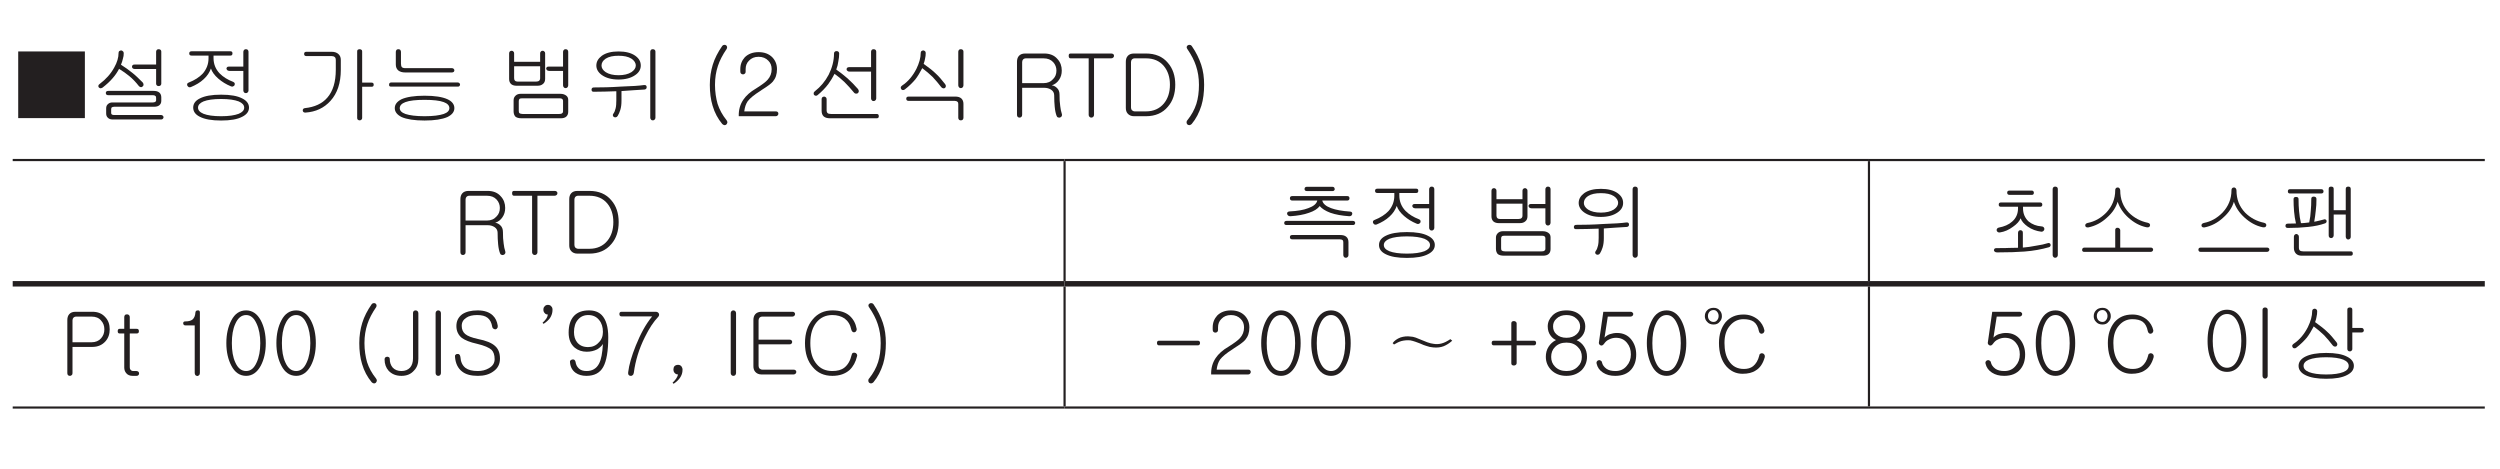 <?xml version="1.0" encoding="UTF-8"?>
<svg xmlns="http://www.w3.org/2000/svg" xmlns:xlink="http://www.w3.org/1999/xlink" width="226.77pt" height="42.52pt" viewBox="0 0 226.77 42.52" version="1.2">
<defs>
<g>
<symbol overflow="visible" id="glyph0-0">
<path style="stroke:none;" d="M 1.578 -0.453 L 6.328 -0.453 L 6.328 -5.203 L 1.578 -5.203 Z M 6.719 -0.078 L 1.188 -0.078 L 1.188 -5.594 L 6.719 -5.594 Z M 6.719 -0.078 "/>
</symbol>
<symbol overflow="visible" id="glyph0-1">
<path style="stroke:none;" d="M 6.547 -5.859 L 6.547 0.188 L 0.5 0.188 L 0.5 -5.859 Z M 6.547 -5.859 "/>
</symbol>
<symbol overflow="visible" id="glyph0-2">
<path style="stroke:none;" d="M 2.625 -5.891 C 2.688 -5.922 2.734 -5.953 2.797 -5.953 C 2.859 -5.953 2.906 -5.922 2.953 -5.875 C 3.016 -5.828 3.031 -5.766 3.031 -5.688 C 3.031 -5.531 3.016 -5.375 2.953 -5.188 C 2.922 -5.031 2.859 -4.844 2.781 -4.656 C 3.156 -4.422 3.5 -4.172 3.828 -3.906 C 4.109 -3.688 4.406 -3.391 4.766 -3.031 C 4.812 -2.969 4.828 -2.906 4.828 -2.828 C 4.828 -2.781 4.797 -2.719 4.75 -2.688 C 4.703 -2.641 4.656 -2.609 4.578 -2.625 C 4.516 -2.625 4.453 -2.672 4.406 -2.719 C 4.125 -3.078 3.828 -3.391 3.516 -3.641 C 3.266 -3.844 2.969 -4.062 2.609 -4.281 C 2.453 -3.984 2.266 -3.703 2.031 -3.438 C 1.781 -3.141 1.469 -2.859 1.109 -2.578 C 1.047 -2.547 0.984 -2.516 0.922 -2.516 C 0.859 -2.531 0.812 -2.547 0.781 -2.594 C 0.734 -2.625 0.719 -2.688 0.734 -2.75 C 0.734 -2.812 0.781 -2.859 0.844 -2.906 C 1.422 -3.344 1.859 -3.828 2.172 -4.406 C 2.438 -4.875 2.562 -5.312 2.562 -5.719 C 2.562 -5.797 2.578 -5.844 2.625 -5.891 Z M 6.359 -2.766 C 6.312 -2.734 6.266 -2.719 6.203 -2.719 C 6.141 -2.719 6.078 -2.734 6.047 -2.766 C 6 -2.812 5.969 -2.859 5.969 -2.922 L 5.969 -4.266 L 4.031 -4.266 C 3.938 -4.266 3.891 -4.297 3.844 -4.328 C 3.797 -4.375 3.781 -4.422 3.781 -4.469 C 3.781 -4.516 3.797 -4.562 3.828 -4.609 C 3.875 -4.656 3.922 -4.672 4.016 -4.672 L 5.969 -4.672 L 5.969 -5.844 C 5.969 -5.906 6 -5.969 6.047 -6.016 C 6.078 -6.047 6.141 -6.062 6.203 -6.062 C 6.266 -6.062 6.312 -6.047 6.359 -6.016 C 6.406 -5.984 6.438 -5.922 6.438 -5.859 L 6.438 -2.922 C 6.438 -2.859 6.406 -2.812 6.359 -2.766 Z M 6.266 -2.125 C 6.375 -2.031 6.438 -1.875 6.438 -1.703 L 6.438 -1.375 C 6.438 -1.203 6.375 -1.078 6.266 -0.984 C 6.156 -0.891 6 -0.844 5.812 -0.844 L 2.172 -0.844 C 2.062 -0.844 2 -0.812 1.938 -0.781 C 1.906 -0.734 1.891 -0.672 1.891 -0.594 L 1.891 -0.297 C 1.891 -0.219 1.906 -0.172 1.953 -0.141 C 2 -0.109 2.062 -0.094 2.156 -0.094 L 6.406 -0.094 C 6.469 -0.094 6.531 -0.078 6.578 -0.031 C 6.625 0.016 6.641 0.062 6.641 0.109 C 6.641 0.156 6.625 0.203 6.578 0.25 C 6.547 0.281 6.5 0.312 6.438 0.312 L 2.031 0.312 C 1.844 0.312 1.703 0.266 1.594 0.156 C 1.484 0.062 1.438 -0.078 1.438 -0.234 L 1.438 -0.688 C 1.438 -0.859 1.484 -0.984 1.594 -1.078 C 1.703 -1.188 1.844 -1.234 2.016 -1.234 L 5.672 -1.234 C 5.766 -1.234 5.828 -1.25 5.875 -1.281 C 5.938 -1.312 5.969 -1.359 5.969 -1.438 L 5.969 -1.641 C 5.969 -1.734 5.953 -1.797 5.891 -1.828 C 5.844 -1.875 5.781 -1.891 5.672 -1.891 L 1.641 -1.891 C 1.484 -1.891 1.406 -1.953 1.406 -2.094 C 1.406 -2.219 1.484 -2.281 1.641 -2.281 L 5.734 -2.281 C 5.969 -2.281 6.141 -2.234 6.266 -2.125 Z M 6.266 -2.125 "/>
</symbol>
<symbol overflow="visible" id="glyph0-3">
<path style="stroke:none;" d="M 4.984 -5.688 C 4.984 -5.547 4.922 -5.484 4.797 -5.484 L 3.266 -5.484 L 3.266 -5.25 C 3.266 -4.719 3.453 -4.25 3.828 -3.859 C 4.141 -3.547 4.531 -3.297 5.062 -3.094 C 5.125 -3.062 5.172 -3.016 5.188 -2.969 C 5.203 -2.906 5.188 -2.859 5.172 -2.797 C 5.141 -2.75 5.094 -2.703 5.031 -2.688 C 4.969 -2.656 4.891 -2.672 4.828 -2.703 C 4.406 -2.875 4.031 -3.109 3.703 -3.391 C 3.344 -3.703 3.125 -4.016 3.031 -4.312 C 2.906 -3.969 2.703 -3.641 2.375 -3.344 C 2.062 -3.047 1.656 -2.812 1.203 -2.625 C 1.125 -2.594 1.078 -2.609 1.016 -2.625 C 0.969 -2.656 0.922 -2.703 0.891 -2.75 C 0.875 -2.797 0.859 -2.859 0.875 -2.906 C 0.891 -2.969 0.938 -3 1 -3.031 C 1.562 -3.25 1.984 -3.531 2.281 -3.844 C 2.625 -4.234 2.812 -4.703 2.812 -5.234 L 2.812 -5.484 L 1.281 -5.484 C 1.125 -5.484 1.062 -5.547 1.062 -5.688 C 1.062 -5.812 1.141 -5.875 1.281 -5.875 L 4.797 -5.875 C 4.922 -5.875 4.984 -5.812 4.984 -5.688 Z M 6.359 -2.141 C 6.312 -2.094 6.266 -2.078 6.203 -2.078 C 6.141 -2.078 6.078 -2.094 6.047 -2.141 C 6 -2.188 5.969 -2.234 5.969 -2.312 L 5.969 -4.094 L 4.703 -4.094 C 4.625 -4.094 4.562 -4.125 4.516 -4.156 C 4.469 -4.203 4.453 -4.25 4.438 -4.297 C 4.438 -4.344 4.453 -4.391 4.5 -4.438 C 4.531 -4.469 4.578 -4.484 4.656 -4.484 L 5.969 -4.484 L 5.969 -5.828 C 5.969 -5.906 6 -5.969 6.047 -6 C 6.078 -6.047 6.141 -6.062 6.203 -6.062 C 6.266 -6.062 6.312 -6.047 6.359 -6.016 C 6.406 -5.969 6.438 -5.906 6.438 -5.844 L 6.438 -2.312 C 6.438 -2.234 6.406 -2.188 6.359 -2.141 Z M 5.875 -1.594 C 6.281 -1.391 6.484 -1.109 6.484 -0.766 C 6.484 -0.422 6.281 -0.141 5.875 0.062 C 5.438 0.297 4.797 0.406 3.953 0.406 C 3.109 0.406 2.469 0.297 2.016 0.062 C 1.609 -0.141 1.422 -0.422 1.422 -0.766 C 1.422 -1.109 1.609 -1.391 2.016 -1.594 C 2.469 -1.828 3.109 -1.938 3.953 -1.938 C 4.797 -1.938 5.438 -1.828 5.875 -1.594 Z M 2.359 -1.328 C 2.031 -1.188 1.859 -1 1.859 -0.766 C 1.859 -0.516 2.031 -0.344 2.359 -0.203 C 2.719 -0.062 3.25 0.016 3.953 0.016 C 4.656 0.016 5.172 -0.062 5.547 -0.203 C 5.875 -0.344 6.047 -0.516 6.047 -0.766 C 6.047 -1 5.875 -1.188 5.547 -1.328 C 5.172 -1.469 4.656 -1.547 3.953 -1.547 C 3.25 -1.547 2.719 -1.469 2.359 -1.328 Z M 2.359 -1.328 "/>
</symbol>
<symbol overflow="visible" id="glyph0-4">
<path style="stroke:none;" d=""/>
</symbol>
<symbol overflow="visible" id="glyph0-5">
<path style="stroke:none;" d="M 4.047 -5.625 C 4.188 -5.5 4.266 -5.328 4.266 -5.094 L 4.266 -4.188 C 4.266 -3 3.953 -2.062 3.328 -1.375 C 2.75 -0.734 2 -0.375 1.047 -0.312 C 0.906 -0.312 0.828 -0.375 0.812 -0.5 C 0.812 -0.625 0.875 -0.703 1.016 -0.719 C 1.891 -0.812 2.578 -1.125 3.047 -1.672 C 3.562 -2.266 3.812 -3.109 3.812 -4.203 L 3.812 -5.094 C 3.812 -5.203 3.781 -5.297 3.719 -5.344 C 3.656 -5.406 3.562 -5.438 3.453 -5.438 L 1.156 -5.438 C 1.016 -5.438 0.938 -5.5 0.938 -5.625 C 0.938 -5.766 1 -5.828 1.141 -5.828 L 3.438 -5.828 C 3.688 -5.828 3.891 -5.766 4.047 -5.625 Z M 7.062 -3.031 C 7.188 -3.031 7.25 -2.969 7.25 -2.844 C 7.25 -2.719 7.188 -2.656 7.062 -2.656 L 6.203 -2.656 L 6.203 0.172 C 6.203 0.234 6.188 0.297 6.125 0.328 C 6.094 0.375 6.031 0.391 5.984 0.391 C 5.906 0.391 5.859 0.375 5.812 0.328 C 5.766 0.297 5.75 0.234 5.75 0.172 L 5.75 -5.859 C 5.75 -5.922 5.766 -5.984 5.812 -6.016 C 5.859 -6.047 5.906 -6.062 5.984 -6.062 C 6.031 -6.062 6.094 -6.047 6.125 -6.016 C 6.188 -5.984 6.203 -5.922 6.203 -5.859 L 6.203 -3.031 Z M 7.062 -3.031 "/>
</symbol>
<symbol overflow="visible" id="glyph0-6">
<path style="stroke:none;" d="M 1.562 -4.141 C 1.422 -4.266 1.344 -4.438 1.344 -4.672 L 1.344 -5.828 C 1.344 -5.891 1.375 -5.969 1.422 -6.016 C 1.453 -6.047 1.516 -6.062 1.578 -6.062 C 1.641 -6.062 1.688 -6.047 1.734 -6.016 C 1.781 -5.969 1.812 -5.891 1.812 -5.828 L 1.812 -4.75 C 1.812 -4.594 1.844 -4.5 1.891 -4.438 C 1.953 -4.375 2.062 -4.344 2.219 -4.344 L 6.422 -4.344 C 6.484 -4.344 6.547 -4.328 6.578 -4.297 C 6.625 -4.25 6.656 -4.203 6.656 -4.156 C 6.656 -4.109 6.641 -4.062 6.609 -4.016 C 6.562 -3.984 6.5 -3.953 6.453 -3.953 L 2.203 -3.953 C 1.922 -3.953 1.719 -4.016 1.562 -4.141 Z M 7.109 -2.984 C 7.156 -2.953 7.172 -2.906 7.172 -2.859 C 7.172 -2.812 7.156 -2.766 7.125 -2.734 C 7.094 -2.688 7.062 -2.672 7 -2.672 L 0.891 -2.672 C 0.781 -2.672 0.719 -2.734 0.734 -2.859 C 0.734 -2.984 0.812 -3.047 0.953 -3.047 L 6.953 -3.047 C 7.016 -3.047 7.062 -3.031 7.109 -2.984 Z M 6.016 -1.531 C 6.438 -1.344 6.656 -1.062 6.656 -0.719 C 6.656 -0.375 6.438 -0.109 6.016 0.094 C 5.547 0.297 4.859 0.406 3.953 0.406 C 3.031 0.406 2.344 0.297 1.875 0.094 C 1.469 -0.109 1.25 -0.375 1.25 -0.719 C 1.25 -1.062 1.469 -1.328 1.875 -1.531 C 2.344 -1.734 3.031 -1.844 3.953 -1.844 C 4.875 -1.844 5.562 -1.734 6.016 -1.531 Z M 2.219 -1.266 C 1.875 -1.141 1.703 -0.953 1.703 -0.719 C 1.703 -0.484 1.875 -0.312 2.219 -0.188 C 2.594 -0.062 3.172 0.016 3.953 0.016 C 4.734 0.016 5.312 -0.062 5.688 -0.188 C 6.031 -0.312 6.203 -0.484 6.203 -0.719 C 6.203 -0.953 6.031 -1.141 5.688 -1.266 C 5.312 -1.406 4.734 -1.469 3.953 -1.469 C 3.172 -1.469 2.594 -1.406 2.219 -1.266 Z M 2.219 -1.266 "/>
</symbol>
<symbol overflow="visible" id="glyph0-7">
<path style="stroke:none;" d="M 1.531 -4.516 L 1.531 -3.438 C 1.531 -3.328 1.562 -3.25 1.609 -3.203 C 1.656 -3.156 1.734 -3.125 1.844 -3.125 L 3.531 -3.125 C 3.656 -3.125 3.75 -3.156 3.797 -3.203 C 3.859 -3.25 3.891 -3.328 3.891 -3.438 L 3.891 -4.516 Z M 3.969 -5.859 C 4 -5.906 4.062 -5.922 4.125 -5.922 C 4.172 -5.922 4.234 -5.906 4.266 -5.859 C 4.312 -5.828 4.344 -5.781 4.344 -5.703 L 4.344 -3.375 C 4.344 -3.172 4.281 -3.016 4.141 -2.906 C 4.016 -2.797 3.859 -2.75 3.656 -2.75 L 1.734 -2.75 C 1.547 -2.75 1.375 -2.797 1.25 -2.906 C 1.141 -3.016 1.078 -3.156 1.078 -3.359 L 1.078 -5.672 C 1.078 -5.75 1.094 -5.812 1.141 -5.859 C 1.188 -5.891 1.234 -5.922 1.297 -5.922 C 1.359 -5.922 1.422 -5.906 1.453 -5.859 C 1.516 -5.812 1.531 -5.75 1.531 -5.688 L 1.531 -4.922 L 3.891 -4.922 L 3.891 -5.703 C 3.891 -5.781 3.922 -5.828 3.969 -5.859 Z M 6.359 -2.594 C 6.312 -2.562 6.266 -2.531 6.203 -2.531 C 6.141 -2.531 6.078 -2.562 6.047 -2.594 C 6 -2.656 5.969 -2.703 5.969 -2.781 L 5.969 -4.094 L 4.703 -4.094 C 4.625 -4.094 4.562 -4.125 4.516 -4.156 C 4.469 -4.203 4.453 -4.25 4.438 -4.297 C 4.438 -4.344 4.453 -4.391 4.5 -4.438 C 4.531 -4.469 4.578 -4.484 4.656 -4.484 L 5.969 -4.484 L 5.969 -5.828 C 5.969 -5.906 6 -5.969 6.047 -6 C 6.078 -6.047 6.141 -6.062 6.203 -6.062 C 6.266 -6.062 6.312 -6.047 6.359 -6.016 C 6.406 -5.969 6.438 -5.906 6.438 -5.844 L 6.438 -2.781 C 6.438 -2.703 6.406 -2.656 6.359 -2.594 Z M 5.875 -1.562 C 5.828 -1.594 5.75 -1.609 5.625 -1.609 L 2.281 -1.609 C 2.156 -1.609 2.062 -1.594 2.016 -1.547 C 1.969 -1.5 1.953 -1.438 1.953 -1.344 L 1.953 -0.469 C 1.953 -0.359 1.969 -0.297 2.031 -0.25 C 2.078 -0.219 2.172 -0.188 2.297 -0.188 L 5.625 -0.188 C 5.75 -0.188 5.828 -0.203 5.875 -0.25 C 5.938 -0.281 5.969 -0.344 5.969 -0.438 L 5.969 -1.359 C 5.969 -1.453 5.938 -1.516 5.875 -1.562 Z M 6.25 -1.859 C 6.375 -1.766 6.438 -1.641 6.438 -1.469 L 6.438 -0.391 C 6.438 -0.188 6.375 -0.047 6.25 0.062 C 6.141 0.156 5.969 0.203 5.766 0.203 L 2.219 0.203 C 1.953 0.203 1.766 0.156 1.641 0.047 C 1.547 -0.062 1.484 -0.219 1.484 -0.422 L 1.484 -1.438 C 1.484 -1.609 1.547 -1.734 1.656 -1.844 C 1.766 -1.953 1.922 -2.016 2.109 -2.016 L 5.734 -2.016 C 5.953 -2.016 6.125 -1.953 6.25 -1.859 Z M 6.25 -1.859 "/>
</symbol>
<symbol overflow="visible" id="glyph0-8">
<path style="stroke:none;" d="M 4.609 -5.469 C 4.953 -5.219 5.109 -4.938 5.109 -4.578 C 5.109 -4.25 4.953 -3.953 4.609 -3.719 C 4.234 -3.453 3.719 -3.312 3.094 -3.312 C 2.453 -3.312 1.953 -3.453 1.578 -3.719 C 1.25 -3.953 1.078 -4.25 1.078 -4.578 C 1.078 -4.938 1.25 -5.219 1.578 -5.469 C 1.953 -5.734 2.453 -5.859 3.094 -5.859 C 3.719 -5.859 4.234 -5.734 4.609 -5.469 Z M 1.922 -5.203 C 1.672 -5.031 1.547 -4.828 1.547 -4.578 C 1.547 -4.359 1.672 -4.156 1.922 -3.984 C 2.219 -3.797 2.594 -3.703 3.094 -3.703 C 3.578 -3.703 3.969 -3.797 4.266 -3.984 C 4.516 -4.156 4.656 -4.359 4.656 -4.578 C 4.656 -4.828 4.516 -5.031 4.266 -5.203 C 3.969 -5.391 3.578 -5.469 3.094 -5.469 C 2.594 -5.469 2.219 -5.391 1.922 -5.203 Z M 1.875 -2.219 C 1.5 -2.219 1.156 -2.203 0.828 -2.203 C 0.703 -2.203 0.641 -2.266 0.641 -2.406 C 0.656 -2.531 0.719 -2.594 0.859 -2.594 C 1.547 -2.594 2.375 -2.609 3.312 -2.672 C 4.281 -2.703 4.984 -2.75 5.406 -2.812 C 5.547 -2.828 5.641 -2.766 5.641 -2.641 C 5.656 -2.516 5.594 -2.438 5.469 -2.406 C 5.234 -2.391 4.906 -2.375 4.469 -2.344 C 4.188 -2.328 3.812 -2.297 3.359 -2.266 L 3.359 -1.391 C 3.359 -1.078 3.328 -0.797 3.25 -0.547 C 3.188 -0.344 3.109 -0.172 3.016 -0.016 C 2.969 0.062 2.922 0.094 2.859 0.109 C 2.797 0.125 2.75 0.125 2.688 0.094 C 2.625 0.062 2.594 0.031 2.578 -0.047 C 2.562 -0.094 2.578 -0.156 2.625 -0.219 C 2.719 -0.344 2.781 -0.5 2.828 -0.703 C 2.875 -0.891 2.891 -1.141 2.891 -1.422 L 2.891 -2.25 C 2.609 -2.234 2.266 -2.234 1.875 -2.219 Z M 6.359 0.328 C 6.312 0.375 6.266 0.391 6.203 0.391 C 6.141 0.391 6.078 0.375 6.047 0.328 C 6 0.281 5.969 0.234 5.969 0.156 L 5.969 -5.844 C 5.969 -5.906 6 -5.969 6.047 -6.016 C 6.078 -6.047 6.141 -6.062 6.203 -6.062 C 6.266 -6.062 6.312 -6.047 6.359 -6.016 C 6.406 -5.984 6.438 -5.922 6.438 -5.859 L 6.438 0.156 C 6.438 0.234 6.406 0.281 6.359 0.328 Z M 6.359 0.328 "/>
</symbol>
<symbol overflow="visible" id="glyph0-9">
<path style="stroke:none;" d="M 2.125 -6.453 C 2.188 -6.469 2.234 -6.453 2.297 -6.422 C 2.344 -6.391 2.375 -6.344 2.391 -6.281 C 2.406 -6.219 2.391 -6.156 2.359 -6.094 C 1.984 -5.547 1.719 -5.031 1.562 -4.547 C 1.391 -4.031 1.297 -3.469 1.297 -2.828 C 1.297 -2.188 1.391 -1.609 1.531 -1.109 C 1.703 -0.578 1.969 -0.094 2.344 0.375 C 2.391 0.438 2.422 0.5 2.422 0.578 C 2.406 0.656 2.375 0.719 2.328 0.766 C 2.281 0.812 2.219 0.828 2.156 0.828 C 2.078 0.812 2.016 0.781 1.953 0.719 C 1.562 0.25 1.266 -0.297 1.078 -0.938 C 0.906 -1.5 0.828 -2.141 0.828 -2.828 C 0.828 -3.484 0.922 -4.094 1.094 -4.656 C 1.266 -5.219 1.562 -5.797 1.953 -6.359 C 2 -6.422 2.062 -6.453 2.125 -6.453 Z M 2.125 -6.453 "/>
</symbol>
<symbol overflow="visible" id="glyph0-10">
<path style="stroke:none;" d="M 3.531 -5.328 C 3.812 -5.031 3.953 -4.672 3.953 -4.25 C 3.953 -3.781 3.828 -3.422 3.578 -3.125 C 3.422 -2.938 3.078 -2.688 2.578 -2.375 L 2.422 -2.266 C 1.875 -1.922 1.5 -1.609 1.297 -1.344 C 1.125 -1.094 1.031 -0.797 0.984 -0.422 L 3.844 -0.422 C 3.922 -0.422 3.984 -0.406 4.016 -0.359 C 4.062 -0.328 4.078 -0.266 4.078 -0.219 C 4.078 -0.156 4.062 -0.109 4.016 -0.062 C 3.984 -0.016 3.922 0.016 3.844 0.016 L 0.484 0.016 C 0.469 -0.562 0.609 -1.047 0.891 -1.469 C 1.141 -1.844 1.531 -2.203 2.078 -2.516 C 2.594 -2.844 2.938 -3.094 3.109 -3.297 C 3.344 -3.562 3.469 -3.875 3.469 -4.25 C 3.469 -4.562 3.375 -4.812 3.172 -5.016 C 2.953 -5.25 2.656 -5.375 2.281 -5.375 C 1.906 -5.375 1.625 -5.25 1.406 -5.016 C 1.203 -4.812 1.109 -4.562 1.109 -4.25 L 1.109 -4.031 C 1.109 -3.953 1.094 -3.891 1.031 -3.844 C 0.984 -3.797 0.938 -3.781 0.875 -3.781 C 0.797 -3.781 0.75 -3.797 0.703 -3.844 C 0.641 -3.891 0.625 -3.969 0.625 -4.062 L 0.625 -4.25 C 0.625 -4.688 0.766 -5.031 1.031 -5.328 C 1.344 -5.641 1.766 -5.797 2.281 -5.797 C 2.812 -5.797 3.219 -5.641 3.531 -5.328 Z M 3.531 -5.328 "/>
</symbol>
<symbol overflow="visible" id="glyph0-11">
<path style="stroke:none;" d="M 2.688 -5.844 C 2.719 -5.875 2.781 -5.891 2.844 -5.891 C 2.906 -5.891 2.953 -5.875 3 -5.844 C 3.047 -5.797 3.078 -5.75 3.078 -5.672 C 3.078 -5.438 3.047 -5.188 3 -4.953 C 2.969 -4.703 2.906 -4.453 2.812 -4.219 C 3.172 -3.969 3.5 -3.703 3.828 -3.422 C 4.141 -3.141 4.453 -2.828 4.781 -2.453 C 4.828 -2.391 4.859 -2.312 4.859 -2.25 C 4.844 -2.188 4.828 -2.125 4.781 -2.078 C 4.719 -2.047 4.672 -2.031 4.609 -2.031 C 4.531 -2.031 4.484 -2.062 4.438 -2.109 C 4.156 -2.453 3.859 -2.781 3.562 -3.078 C 3.266 -3.359 2.969 -3.609 2.656 -3.828 C 2.5 -3.516 2.312 -3.203 2.094 -2.906 C 1.812 -2.531 1.484 -2.203 1.109 -1.891 C 1.062 -1.859 1 -1.828 0.938 -1.844 C 0.891 -1.844 0.844 -1.875 0.797 -1.922 C 0.766 -1.969 0.75 -2.016 0.766 -2.078 C 0.766 -2.141 0.812 -2.203 0.875 -2.25 C 1.391 -2.656 1.812 -3.156 2.125 -3.75 C 2.438 -4.375 2.609 -5.016 2.609 -5.672 C 2.609 -5.75 2.625 -5.797 2.688 -5.844 Z M 6.359 -1.422 C 6.312 -1.375 6.266 -1.359 6.203 -1.359 C 6.141 -1.359 6.078 -1.375 6.047 -1.422 C 6 -1.469 5.969 -1.516 5.969 -1.594 L 5.969 -4.031 L 4 -4.031 C 3.906 -4.031 3.859 -4.062 3.812 -4.109 C 3.766 -4.141 3.75 -4.188 3.75 -4.234 C 3.75 -4.297 3.766 -4.344 3.797 -4.375 C 3.844 -4.406 3.891 -4.438 3.984 -4.438 L 5.969 -4.438 L 5.969 -5.844 C 5.969 -5.906 6 -5.969 6.047 -6.016 C 6.078 -6.047 6.141 -6.062 6.203 -6.062 C 6.266 -6.062 6.312 -6.047 6.359 -6.016 C 6.406 -5.984 6.438 -5.922 6.438 -5.859 L 6.438 -1.594 C 6.438 -1.516 6.406 -1.469 6.359 -1.422 Z M 1.938 -0.547 C 1.938 -0.406 1.969 -0.312 2.031 -0.266 C 2.078 -0.219 2.172 -0.188 2.328 -0.188 L 6.484 -0.188 C 6.609 -0.188 6.672 -0.125 6.672 0.016 C 6.672 0.141 6.609 0.203 6.484 0.203 L 2.25 0.203 C 2.016 0.203 1.828 0.156 1.688 0.047 C 1.547 -0.078 1.484 -0.25 1.484 -0.484 L 1.484 -1.516 C 1.484 -1.594 1.5 -1.656 1.547 -1.703 C 1.594 -1.734 1.641 -1.766 1.719 -1.766 C 1.766 -1.766 1.828 -1.734 1.859 -1.703 C 1.922 -1.656 1.938 -1.594 1.938 -1.516 Z M 1.938 -0.547 "/>
</symbol>
<symbol overflow="visible" id="glyph0-12">
<path style="stroke:none;" d="M 2.625 -5.891 C 2.672 -5.922 2.734 -5.953 2.797 -5.953 C 2.844 -5.953 2.906 -5.922 2.938 -5.891 C 3 -5.844 3.016 -5.781 3.016 -5.719 C 3.016 -5.547 3 -5.375 2.953 -5.188 C 2.938 -5.062 2.891 -4.922 2.828 -4.734 C 3.281 -4.406 3.656 -4.125 3.938 -3.844 C 4.219 -3.594 4.484 -3.266 4.781 -2.891 C 4.828 -2.828 4.844 -2.766 4.844 -2.703 C 4.828 -2.641 4.812 -2.594 4.766 -2.547 C 4.703 -2.516 4.656 -2.5 4.594 -2.516 C 4.531 -2.531 4.469 -2.562 4.422 -2.625 C 4.172 -2.953 3.906 -3.266 3.641 -3.547 C 3.375 -3.812 3.047 -4.078 2.703 -4.344 C 2.484 -3.922 2.281 -3.594 2.078 -3.328 C 1.812 -3.016 1.5 -2.703 1.109 -2.406 C 1.047 -2.359 0.984 -2.344 0.922 -2.359 C 0.875 -2.359 0.828 -2.391 0.797 -2.438 C 0.766 -2.484 0.75 -2.531 0.75 -2.594 C 0.766 -2.672 0.812 -2.719 0.875 -2.766 C 1.422 -3.125 1.844 -3.641 2.172 -4.281 C 2.422 -4.797 2.562 -5.281 2.562 -5.719 C 2.562 -5.781 2.578 -5.844 2.625 -5.891 Z M 6.359 -2.594 C 6.312 -2.562 6.266 -2.531 6.203 -2.531 C 6.141 -2.531 6.078 -2.562 6.047 -2.594 C 6 -2.656 5.969 -2.703 5.969 -2.781 L 5.969 -5.844 C 5.969 -5.906 6 -5.969 6.047 -6.016 C 6.078 -6.047 6.141 -6.062 6.203 -6.062 C 6.266 -6.062 6.312 -6.047 6.359 -6.016 C 6.406 -5.984 6.438 -5.922 6.438 -5.859 L 6.438 -2.781 C 6.438 -2.703 6.406 -2.656 6.359 -2.594 Z M 6.25 -1.594 C 6.375 -1.469 6.438 -1.312 6.438 -1.109 L 6.438 0.172 C 6.438 0.234 6.406 0.297 6.359 0.344 C 6.312 0.375 6.266 0.391 6.203 0.391 C 6.141 0.391 6.078 0.375 6.047 0.344 C 6 0.297 5.969 0.234 5.969 0.172 L 5.969 -1.094 C 5.969 -1.188 5.953 -1.25 5.891 -1.297 C 5.844 -1.344 5.766 -1.375 5.656 -1.375 L 1.469 -1.375 C 1.328 -1.375 1.25 -1.438 1.25 -1.578 C 1.25 -1.703 1.328 -1.766 1.469 -1.766 L 5.688 -1.766 C 5.922 -1.766 6.109 -1.719 6.25 -1.594 Z M 6.25 -1.594 "/>
</symbol>
<symbol overflow="visible" id="glyph0-13">
<path style="stroke:none;" d="M 3.219 -5.672 C 3.719 -5.672 4.125 -5.516 4.406 -5.188 C 4.688 -4.891 4.812 -4.531 4.812 -4.125 C 4.812 -3.797 4.734 -3.531 4.562 -3.281 C 4.406 -3.047 4.188 -2.875 3.906 -2.781 C 4.078 -2.766 4.234 -2.688 4.375 -2.547 C 4.531 -2.406 4.609 -2.203 4.609 -1.938 C 4.609 -1.547 4.625 -1.188 4.672 -0.906 C 4.703 -0.625 4.75 -0.406 4.812 -0.219 C 4.844 -0.141 4.844 -0.062 4.812 0 C 4.781 0.062 4.734 0.109 4.672 0.125 C 4.609 0.156 4.547 0.156 4.484 0.125 C 4.406 0.109 4.375 0.062 4.344 -0.016 C 4.266 -0.219 4.203 -0.484 4.172 -0.844 C 4.141 -1.141 4.125 -1.484 4.125 -1.875 C 4.125 -2.094 4.031 -2.266 3.844 -2.391 C 3.672 -2.5 3.469 -2.562 3.219 -2.562 L 1.219 -2.562 L 1.219 -0.125 C 1.219 -0.047 1.203 0.031 1.141 0.078 C 1.094 0.125 1.047 0.141 0.984 0.141 C 0.922 0.141 0.859 0.125 0.812 0.078 C 0.766 0.031 0.75 -0.047 0.75 -0.125 L 0.75 -4.922 C 0.75 -5.125 0.797 -5.312 0.922 -5.453 C 1.047 -5.594 1.234 -5.672 1.484 -5.672 Z M 4.031 -3.359 C 4.234 -3.562 4.328 -3.812 4.328 -4.125 C 4.328 -4.406 4.234 -4.672 4.031 -4.891 C 3.812 -5.125 3.531 -5.234 3.156 -5.234 L 1.562 -5.234 C 1.453 -5.234 1.375 -5.203 1.297 -5.125 C 1.25 -5.078 1.219 -4.984 1.219 -4.891 L 1.219 -2.984 L 3.156 -2.984 C 3.531 -2.984 3.812 -3.109 4.031 -3.359 Z M 4.031 -3.359 "/>
</symbol>
<symbol overflow="visible" id="glyph0-14">
<path style="stroke:none;" d="M 4.219 -5.609 C 4.266 -5.578 4.281 -5.516 4.281 -5.469 C 4.281 -5.406 4.266 -5.359 4.219 -5.312 C 4.172 -5.266 4.109 -5.234 4.031 -5.234 L 2.469 -5.234 L 2.469 -0.094 C 2.469 -0.031 2.438 0.031 2.391 0.078 C 2.344 0.125 2.281 0.141 2.234 0.141 C 2.156 0.141 2.109 0.125 2.062 0.078 C 2.016 0.031 1.984 -0.031 1.984 -0.094 L 1.984 -5.234 L 0.344 -5.234 C 0.219 -5.234 0.172 -5.312 0.172 -5.469 C 0.172 -5.609 0.219 -5.672 0.344 -5.672 L 4.031 -5.672 C 4.109 -5.672 4.172 -5.656 4.219 -5.609 Z M 4.219 -5.609 "/>
</symbol>
<symbol overflow="visible" id="glyph0-15">
<path style="stroke:none;" d="M 2.578 -5.672 C 3.422 -5.672 4.094 -5.391 4.562 -4.828 C 5.016 -4.312 5.234 -3.641 5.234 -2.844 C 5.234 -2.031 5.016 -1.359 4.562 -0.844 C 4.094 -0.281 3.422 0.016 2.578 0.016 L 1.484 0.016 C 1.234 0.016 1.047 -0.078 0.922 -0.219 C 0.797 -0.359 0.75 -0.531 0.75 -0.734 L 0.75 -4.922 C 0.75 -5.125 0.797 -5.312 0.922 -5.453 C 1.047 -5.594 1.234 -5.672 1.484 -5.672 Z M 2.578 -0.422 C 3.266 -0.422 3.812 -0.672 4.203 -1.141 C 4.562 -1.578 4.75 -2.141 4.75 -2.844 C 4.75 -3.531 4.562 -4.094 4.203 -4.531 C 3.812 -5 3.266 -5.234 2.578 -5.234 L 1.562 -5.234 C 1.453 -5.234 1.375 -5.203 1.297 -5.125 C 1.25 -5.078 1.219 -4.984 1.219 -4.891 L 1.219 -0.766 C 1.219 -0.672 1.25 -0.594 1.297 -0.531 C 1.375 -0.469 1.453 -0.422 1.562 -0.422 Z M 2.578 -0.422 "/>
</symbol>
<symbol overflow="visible" id="glyph0-16">
<path style="stroke:none;" d="M 1.875 -4.656 C 2.062 -4.094 2.141 -3.484 2.141 -2.828 C 2.141 -2.141 2.062 -1.5 1.891 -0.938 C 1.688 -0.297 1.406 0.25 1.016 0.719 C 0.953 0.781 0.891 0.812 0.812 0.828 C 0.75 0.828 0.688 0.812 0.625 0.766 C 0.578 0.719 0.547 0.656 0.547 0.578 C 0.547 0.5 0.562 0.438 0.625 0.375 C 1 -0.094 1.266 -0.578 1.438 -1.109 C 1.594 -1.609 1.672 -2.188 1.672 -2.828 C 1.672 -3.469 1.578 -4.031 1.406 -4.547 C 1.25 -5.031 0.984 -5.547 0.609 -6.094 C 0.562 -6.156 0.547 -6.219 0.562 -6.281 C 0.578 -6.344 0.609 -6.391 0.672 -6.422 C 0.734 -6.453 0.781 -6.469 0.844 -6.453 C 0.906 -6.453 0.969 -6.422 1.016 -6.359 C 1.406 -5.797 1.688 -5.219 1.875 -4.656 Z M 1.875 -4.656 "/>
</symbol>
<symbol overflow="visible" id="glyph0-17">
<path style="stroke:none;" d="M 5.25 -6 C 5.297 -5.953 5.312 -5.906 5.312 -5.844 C 5.328 -5.797 5.312 -5.75 5.266 -5.719 C 5.234 -5.672 5.172 -5.656 5.125 -5.656 L 2.812 -5.656 C 2.656 -5.656 2.578 -5.719 2.578 -5.844 C 2.578 -5.984 2.656 -6.047 2.812 -6.047 L 5.094 -6.047 C 5.156 -6.047 5.203 -6.031 5.25 -6 Z M 6.656 -5 C 6.656 -4.875 6.578 -4.797 6.453 -4.797 L 4.188 -4.797 C 4.25 -4.516 4.516 -4.281 4.984 -4.109 C 5.406 -3.953 5.984 -3.844 6.719 -3.797 C 6.859 -3.781 6.922 -3.703 6.906 -3.578 C 6.875 -3.438 6.781 -3.375 6.641 -3.375 C 5.984 -3.422 5.406 -3.516 4.922 -3.688 C 4.469 -3.859 4.156 -4.062 3.953 -4.297 C 3.766 -4.047 3.453 -3.844 2.984 -3.688 C 2.516 -3.516 1.953 -3.422 1.297 -3.375 C 1.219 -3.375 1.141 -3.391 1.094 -3.438 C 1.047 -3.469 1.016 -3.516 1 -3.578 C 0.984 -3.641 1 -3.688 1.031 -3.734 C 1.078 -3.781 1.141 -3.812 1.219 -3.812 C 1.922 -3.844 2.484 -3.938 2.922 -4.109 C 3.406 -4.281 3.672 -4.516 3.734 -4.797 L 1.469 -4.797 C 1.328 -4.797 1.25 -4.875 1.25 -5 C 1.25 -5.141 1.328 -5.203 1.469 -5.203 L 6.453 -5.203 C 6.578 -5.203 6.656 -5.141 6.656 -5 Z M 7.109 -2.906 C 7.156 -2.875 7.172 -2.828 7.172 -2.766 C 7.172 -2.719 7.156 -2.672 7.125 -2.641 C 7.094 -2.594 7.031 -2.578 6.984 -2.578 L 0.938 -2.578 C 0.797 -2.578 0.734 -2.641 0.734 -2.766 C 0.734 -2.891 0.812 -2.953 0.953 -2.953 L 6.953 -2.953 C 7.016 -2.953 7.078 -2.938 7.109 -2.906 Z M 6.359 -1.516 C 6.5 -1.406 6.562 -1.234 6.562 -1.016 L 6.562 0.156 C 6.562 0.234 6.531 0.281 6.484 0.328 C 6.438 0.375 6.391 0.391 6.328 0.391 C 6.266 0.391 6.203 0.375 6.172 0.328 C 6.125 0.281 6.094 0.234 6.094 0.156 L 6.094 -1 C 6.094 -1.094 6.078 -1.172 6.031 -1.203 C 5.984 -1.25 5.891 -1.281 5.766 -1.281 L 1.469 -1.281 C 1.328 -1.281 1.25 -1.344 1.25 -1.484 C 1.25 -1.609 1.328 -1.672 1.469 -1.672 L 5.797 -1.672 C 6.047 -1.672 6.234 -1.625 6.359 -1.516 Z M 6.359 -1.516 "/>
</symbol>
<symbol overflow="visible" id="glyph0-18">
<path style="stroke:none;" d="M 4.266 -5.516 C 4.266 -5.375 4.203 -5.312 4.078 -5.312 L 2.062 -5.312 C 1.922 -5.312 1.844 -5.375 1.844 -5.516 C 1.844 -5.641 1.922 -5.703 2.062 -5.703 L 4.062 -5.703 C 4.188 -5.703 4.25 -5.641 4.266 -5.516 Z M 5.031 -4.422 C 5.031 -4.297 4.953 -4.234 4.828 -4.234 L 3.281 -4.234 L 3.281 -4.094 C 3.281 -3.609 3.453 -3.219 3.781 -2.906 C 4.109 -2.641 4.5 -2.484 4.969 -2.453 C 5.047 -2.453 5.109 -2.422 5.156 -2.375 C 5.203 -2.328 5.219 -2.266 5.219 -2.203 C 5.203 -2.141 5.188 -2.094 5.141 -2.047 C 5.094 -2 5.031 -1.969 4.953 -1.969 C 4.484 -2.031 4.078 -2.172 3.703 -2.438 C 3.375 -2.672 3.156 -2.922 3.062 -3.188 C 2.953 -2.922 2.734 -2.672 2.375 -2.422 C 2 -2.141 1.609 -1.969 1.188 -1.906 C 1.109 -1.891 1.047 -1.906 1 -1.938 C 0.938 -1.969 0.906 -2.016 0.891 -2.078 C 0.875 -2.141 0.891 -2.188 0.922 -2.234 C 0.953 -2.297 1 -2.328 1.078 -2.344 C 1.578 -2.438 1.984 -2.609 2.297 -2.891 C 2.656 -3.203 2.828 -3.609 2.828 -4.094 L 2.828 -4.234 L 1.281 -4.234 C 1.141 -4.234 1.078 -4.297 1.078 -4.422 C 1.078 -4.562 1.141 -4.625 1.297 -4.625 L 4.828 -4.625 C 4.953 -4.625 5.031 -4.562 5.031 -4.422 Z M 2.891 -2.047 C 2.938 -2.094 2.984 -2.109 3.047 -2.109 C 3.109 -2.109 3.156 -2.094 3.203 -2.047 C 3.25 -2.016 3.266 -1.938 3.266 -1.875 L 3.266 -0.531 C 3.625 -0.562 4.031 -0.609 4.469 -0.703 C 4.906 -0.766 5.25 -0.844 5.484 -0.922 C 5.562 -0.953 5.625 -0.953 5.672 -0.938 C 5.734 -0.906 5.766 -0.875 5.781 -0.812 C 5.797 -0.766 5.781 -0.719 5.766 -0.672 C 5.734 -0.609 5.688 -0.578 5.625 -0.562 C 4.969 -0.375 4.234 -0.234 3.406 -0.172 C 2.797 -0.125 1.953 -0.094 0.922 -0.094 C 0.828 -0.094 0.766 -0.125 0.719 -0.156 C 0.672 -0.203 0.641 -0.25 0.641 -0.297 C 0.641 -0.344 0.672 -0.391 0.703 -0.438 C 0.75 -0.469 0.812 -0.484 0.875 -0.484 L 1.062 -0.484 C 1.469 -0.484 1.781 -0.484 2.016 -0.5 C 2.406 -0.5 2.688 -0.516 2.828 -0.516 L 2.828 -1.875 C 2.828 -1.938 2.859 -2.016 2.891 -2.047 Z M 6.359 0.328 C 6.312 0.375 6.266 0.391 6.203 0.391 C 6.141 0.391 6.078 0.375 6.047 0.328 C 6 0.281 5.969 0.234 5.969 0.156 L 5.969 -5.844 C 5.969 -5.906 6 -5.969 6.047 -6.016 C 6.078 -6.047 6.141 -6.062 6.203 -6.062 C 6.266 -6.062 6.312 -6.047 6.359 -6.016 C 6.406 -5.984 6.438 -5.922 6.438 -5.859 L 6.438 0.156 C 6.438 0.234 6.406 0.281 6.359 0.328 Z M 6.359 0.328 "/>
</symbol>
<symbol overflow="visible" id="glyph0-19">
<path style="stroke:none;" d="M 3.797 -5.922 C 3.844 -5.969 3.891 -5.984 3.969 -5.984 C 4.016 -5.984 4.062 -5.969 4.109 -5.922 C 4.156 -5.875 4.188 -5.797 4.188 -5.719 C 4.188 -4.922 4.438 -4.266 4.969 -3.703 C 5.438 -3.234 6.016 -2.922 6.688 -2.781 C 6.75 -2.766 6.812 -2.734 6.859 -2.688 C 6.891 -2.625 6.906 -2.578 6.891 -2.531 C 6.875 -2.469 6.844 -2.422 6.797 -2.391 C 6.734 -2.359 6.656 -2.359 6.562 -2.375 C 5.969 -2.5 5.422 -2.797 4.922 -3.25 C 4.438 -3.688 4.125 -4.172 3.953 -4.688 C 3.797 -4.172 3.484 -3.688 2.984 -3.25 C 2.484 -2.781 1.906 -2.484 1.281 -2.359 C 1.203 -2.359 1.141 -2.359 1.094 -2.391 C 1.047 -2.422 1.016 -2.469 1.016 -2.516 C 1 -2.578 1.016 -2.625 1.062 -2.672 C 1.094 -2.719 1.156 -2.75 1.234 -2.766 C 1.875 -2.891 2.422 -3.203 2.906 -3.688 C 3.453 -4.266 3.734 -4.938 3.734 -5.734 C 3.734 -5.812 3.75 -5.875 3.797 -5.922 Z M 3.797 -2.281 C 3.844 -2.328 3.891 -2.344 3.969 -2.328 C 4.016 -2.328 4.062 -2.312 4.109 -2.266 C 4.156 -2.234 4.188 -2.172 4.188 -2.109 L 4.188 -0.531 L 6.953 -0.531 C 7.016 -0.531 7.078 -0.516 7.109 -0.484 C 7.156 -0.438 7.172 -0.391 7.172 -0.344 C 7.172 -0.297 7.156 -0.25 7.109 -0.203 C 7.078 -0.172 7.016 -0.141 6.953 -0.141 L 0.891 -0.141 C 0.844 -0.141 0.797 -0.172 0.766 -0.203 C 0.734 -0.25 0.719 -0.297 0.734 -0.344 C 0.734 -0.391 0.75 -0.438 0.797 -0.484 C 0.828 -0.516 0.891 -0.531 0.953 -0.531 L 3.734 -0.531 L 3.734 -2.141 C 3.734 -2.203 3.75 -2.25 3.797 -2.281 Z M 3.797 -2.281 "/>
</symbol>
<symbol overflow="visible" id="glyph0-20">
<path style="stroke:none;" d="M 3.797 -5.922 C 3.844 -5.969 3.891 -5.984 3.969 -5.984 C 4.016 -5.984 4.062 -5.969 4.109 -5.922 C 4.156 -5.875 4.188 -5.797 4.188 -5.719 C 4.188 -4.922 4.438 -4.266 4.969 -3.703 C 5.438 -3.234 6.016 -2.922 6.688 -2.781 C 6.75 -2.766 6.812 -2.734 6.859 -2.688 C 6.891 -2.625 6.906 -2.578 6.891 -2.531 C 6.875 -2.469 6.844 -2.422 6.797 -2.391 C 6.734 -2.359 6.656 -2.359 6.562 -2.375 C 5.969 -2.5 5.422 -2.797 4.922 -3.25 C 4.438 -3.688 4.125 -4.172 3.953 -4.688 C 3.797 -4.172 3.484 -3.688 2.984 -3.25 C 2.484 -2.781 1.906 -2.484 1.281 -2.359 C 1.203 -2.359 1.141 -2.359 1.094 -2.391 C 1.047 -2.422 1.016 -2.469 1.016 -2.516 C 1 -2.578 1.016 -2.625 1.062 -2.672 C 1.094 -2.719 1.156 -2.75 1.234 -2.766 C 1.875 -2.891 2.422 -3.203 2.906 -3.688 C 3.453 -4.266 3.734 -4.938 3.734 -5.734 C 3.734 -5.812 3.75 -5.875 3.797 -5.922 Z M 7.109 -0.484 C 7.156 -0.438 7.172 -0.391 7.172 -0.344 C 7.172 -0.297 7.156 -0.25 7.109 -0.203 C 7.078 -0.172 7.016 -0.141 6.953 -0.141 L 0.953 -0.141 C 0.812 -0.141 0.734 -0.203 0.734 -0.344 C 0.734 -0.469 0.812 -0.531 0.953 -0.531 L 6.953 -0.531 C 7.016 -0.531 7.078 -0.516 7.109 -0.484 Z M 7.109 -0.484 "/>
</symbol>
<symbol overflow="visible" id="glyph0-21">
<path style="stroke:none;" d="M 4.172 -5.625 C 4.172 -5.5 4.094 -5.438 3.953 -5.438 L 1.141 -5.438 C 1 -5.438 0.938 -5.5 0.938 -5.625 C 0.938 -5.766 1 -5.828 1.141 -5.828 L 3.953 -5.828 C 4.094 -5.828 4.172 -5.766 4.172 -5.625 Z M 1.672 -5.125 C 1.828 -5.125 1.906 -5.062 1.906 -4.938 C 1.906 -4.531 1.922 -4.188 1.953 -3.844 C 1.984 -3.453 2.047 -3.078 2.125 -2.75 C 2.234 -2.75 2.344 -2.75 2.469 -2.766 C 2.594 -2.781 2.734 -2.797 2.875 -2.812 C 2.953 -3.172 3 -3.531 3.016 -3.875 C 3.047 -4.188 3.062 -4.531 3.062 -4.953 C 3.062 -5.094 3.141 -5.156 3.297 -5.156 C 3.453 -5.141 3.531 -5.078 3.531 -4.938 C 3.531 -4.562 3.516 -4.219 3.469 -3.891 C 3.438 -3.562 3.391 -3.219 3.328 -2.875 L 3.562 -2.922 C 3.703 -2.953 3.812 -2.984 3.891 -3 C 4 -3.031 4.094 -3.047 4.188 -3.078 C 4.266 -3.109 4.312 -3.109 4.359 -3.078 C 4.406 -3.047 4.438 -3.016 4.453 -2.953 C 4.453 -2.906 4.453 -2.859 4.422 -2.812 C 4.391 -2.766 4.344 -2.734 4.281 -2.719 C 3.875 -2.578 3.391 -2.469 2.781 -2.406 C 2.219 -2.344 1.609 -2.312 0.938 -2.312 C 0.797 -2.312 0.719 -2.375 0.719 -2.5 C 0.719 -2.641 0.797 -2.703 0.938 -2.703 L 1.672 -2.719 C 1.594 -3.062 1.531 -3.422 1.5 -3.812 C 1.469 -4.172 1.453 -4.547 1.453 -4.922 C 1.453 -5.062 1.531 -5.125 1.672 -5.125 Z M 6.422 -6.062 C 6.562 -6.062 6.641 -6 6.641 -5.844 L 6.641 -1.516 C 6.641 -1.438 6.625 -1.375 6.562 -1.328 C 6.516 -1.281 6.469 -1.266 6.422 -1.266 C 6.359 -1.266 6.297 -1.281 6.266 -1.328 C 6.219 -1.375 6.188 -1.438 6.188 -1.516 L 6.188 -3.531 L 5.094 -3.531 L 5.094 -1.641 C 5.094 -1.562 5.062 -1.5 5.016 -1.453 C 4.969 -1.422 4.922 -1.391 4.859 -1.391 C 4.797 -1.391 4.75 -1.422 4.703 -1.453 C 4.656 -1.5 4.641 -1.562 4.641 -1.641 L 4.641 -5.859 C 4.641 -6 4.719 -6.062 4.859 -6.062 C 5.016 -6.062 5.094 -6 5.094 -5.859 L 5.094 -3.922 L 6.188 -3.922 L 6.188 -5.844 C 6.188 -6 6.266 -6.062 6.422 -6.062 Z M 1.938 -0.547 C 1.938 -0.406 1.969 -0.312 2.031 -0.266 C 2.078 -0.219 2.172 -0.188 2.328 -0.188 L 6.641 -0.188 C 6.766 -0.188 6.828 -0.125 6.828 0.016 C 6.828 0.141 6.766 0.203 6.641 0.203 L 2.188 0.203 C 1.969 0.203 1.797 0.141 1.672 0.016 C 1.547 -0.125 1.484 -0.281 1.484 -0.5 L 1.484 -1.5 C 1.484 -1.578 1.5 -1.641 1.547 -1.688 C 1.594 -1.734 1.641 -1.766 1.719 -1.766 C 1.766 -1.766 1.828 -1.734 1.859 -1.688 C 1.922 -1.641 1.938 -1.578 1.938 -1.5 Z M 1.938 -0.547 "/>
</symbol>
<symbol overflow="visible" id="glyph0-22">
<path style="stroke:none;" d="M 4.203 -5.172 C 4.469 -4.891 4.594 -4.516 4.594 -4.078 C 4.594 -3.641 4.469 -3.281 4.203 -2.984 C 3.906 -2.656 3.516 -2.484 3.016 -2.484 L 1.219 -2.484 L 1.219 -0.109 C 1.219 -0.031 1.203 0.031 1.141 0.078 C 1.094 0.125 1.047 0.141 0.984 0.141 C 0.922 0.141 0.859 0.125 0.812 0.078 C 0.766 0.031 0.75 -0.031 0.75 -0.109 L 0.75 -4.922 C 0.75 -5.125 0.797 -5.312 0.922 -5.453 C 1.047 -5.594 1.234 -5.672 1.484 -5.672 L 3.016 -5.672 C 3.516 -5.672 3.906 -5.516 4.203 -5.172 Z M 3.812 -3.266 C 4.016 -3.5 4.109 -3.75 4.109 -4.078 C 4.109 -4.391 4.016 -4.656 3.812 -4.875 C 3.609 -5.125 3.312 -5.234 2.953 -5.234 L 1.562 -5.234 C 1.453 -5.234 1.375 -5.203 1.297 -5.125 C 1.25 -5.078 1.219 -4.984 1.219 -4.891 L 1.219 -2.906 L 2.953 -2.906 C 3.312 -2.906 3.609 -3.031 3.812 -3.266 Z M 3.812 -3.266 "/>
</symbol>
<symbol overflow="visible" id="glyph0-23">
<path style="stroke:none;" d="M 0.953 -5.391 C 1 -5.422 1.047 -5.438 1.125 -5.438 C 1.188 -5.438 1.234 -5.422 1.281 -5.391 C 1.344 -5.344 1.375 -5.281 1.375 -5.203 L 1.375 -4.125 L 2 -4.125 C 2.141 -4.125 2.203 -4.062 2.203 -3.906 C 2.203 -3.766 2.141 -3.703 2 -3.703 L 1.375 -3.703 L 1.375 -0.641 C 1.375 -0.547 1.391 -0.469 1.453 -0.406 C 1.516 -0.328 1.594 -0.297 1.703 -0.297 L 1.984 -0.297 C 2.062 -0.297 2.109 -0.266 2.156 -0.234 C 2.203 -0.188 2.219 -0.141 2.219 -0.078 C 2.219 -0.016 2.203 0.031 2.156 0.078 C 2.109 0.125 2.062 0.141 1.984 0.141 L 1.625 0.141 C 1.391 0.141 1.188 0.062 1.062 -0.094 C 0.938 -0.234 0.875 -0.406 0.875 -0.609 L 0.875 -3.703 L 0.453 -3.703 C 0.344 -3.703 0.281 -3.766 0.281 -3.906 C 0.281 -4.062 0.344 -4.125 0.453 -4.125 L 0.875 -4.125 L 0.875 -5.203 C 0.875 -5.281 0.906 -5.344 0.953 -5.391 Z M 0.953 -5.391 "/>
</symbol>
<symbol overflow="visible" id="glyph0-24">
<path style="stroke:none;" d="M 1.109 -4.625 C 1.109 -4.734 1.172 -4.797 1.281 -4.797 C 1.578 -4.797 1.781 -4.844 1.938 -4.953 C 2.109 -5.094 2.203 -5.312 2.219 -5.609 C 2.234 -5.734 2.297 -5.797 2.438 -5.797 C 2.562 -5.812 2.625 -5.75 2.625 -5.609 L 2.625 -0.141 C 2.625 -0.047 2.609 0.031 2.547 0.078 C 2.5 0.125 2.453 0.156 2.391 0.156 C 2.328 0.141 2.266 0.125 2.219 0.078 C 2.172 0.016 2.156 -0.062 2.156 -0.141 L 2.156 -4.438 L 1.297 -4.438 C 1.188 -4.438 1.125 -4.5 1.109 -4.625 Z M 1.109 -4.625 "/>
</symbol>
<symbol overflow="visible" id="glyph0-25">
<path style="stroke:none;" d="M 3.609 -4.891 C 3.906 -4.328 4.062 -3.641 4.062 -2.828 C 4.062 -2.031 3.906 -1.344 3.609 -0.781 C 3.281 -0.172 2.828 0.141 2.281 0.141 C 1.703 0.141 1.25 -0.172 0.938 -0.781 C 0.641 -1.344 0.484 -2.031 0.484 -2.828 C 0.484 -3.641 0.641 -4.328 0.938 -4.891 C 1.25 -5.5 1.703 -5.797 2.281 -5.797 C 2.828 -5.797 3.281 -5.5 3.609 -4.891 Z M 1.297 -4.578 C 1.078 -4.109 0.984 -3.516 0.984 -2.828 C 0.984 -2.141 1.078 -1.547 1.297 -1.078 C 1.531 -0.547 1.859 -0.297 2.281 -0.297 C 2.688 -0.297 3 -0.547 3.234 -1.078 C 3.453 -1.547 3.562 -2.141 3.562 -2.828 C 3.562 -3.516 3.453 -4.109 3.234 -4.578 C 3 -5.109 2.688 -5.375 2.281 -5.375 C 1.859 -5.375 1.531 -5.109 1.297 -4.578 Z M 1.297 -4.578 "/>
</symbol>
<symbol overflow="visible" id="glyph0-26">
<path style="stroke:none;" d="M 2.797 -5.734 C 2.844 -5.781 2.906 -5.797 2.969 -5.797 C 3.031 -5.797 3.094 -5.781 3.141 -5.734 C 3.188 -5.688 3.219 -5.625 3.219 -5.547 L 3.219 -1.391 C 3.219 -0.969 3.094 -0.609 2.828 -0.344 C 2.547 -0.016 2.172 0.141 1.688 0.141 C 1.188 0.141 0.812 -0.016 0.516 -0.328 C 0.281 -0.594 0.156 -0.938 0.156 -1.344 C 0.156 -1.422 0.172 -1.484 0.219 -1.531 C 0.266 -1.562 0.328 -1.594 0.391 -1.594 C 0.453 -1.594 0.5 -1.578 0.547 -1.547 C 0.609 -1.516 0.625 -1.453 0.625 -1.391 C 0.625 -1.062 0.719 -0.812 0.891 -0.609 C 1.078 -0.406 1.344 -0.297 1.688 -0.297 C 2.016 -0.297 2.281 -0.406 2.469 -0.609 C 2.641 -0.812 2.734 -1.094 2.734 -1.453 L 2.734 -5.547 C 2.734 -5.625 2.75 -5.688 2.797 -5.734 Z M 2.797 -5.734 "/>
</symbol>
<symbol overflow="visible" id="glyph0-27">
<path style="stroke:none;" d="M 0.906 -5.734 C 0.953 -5.781 1 -5.797 1.078 -5.797 C 1.125 -5.797 1.188 -5.781 1.234 -5.734 C 1.281 -5.688 1.312 -5.625 1.312 -5.547 L 1.312 -0.109 C 1.312 -0.031 1.281 0.031 1.234 0.078 C 1.188 0.125 1.125 0.141 1.078 0.141 C 1 0.141 0.953 0.125 0.906 0.078 C 0.859 0.031 0.828 -0.031 0.828 -0.109 L 0.828 -5.547 C 0.828 -5.625 0.859 -5.688 0.906 -5.734 Z M 0.906 -5.734 "/>
</symbol>
<symbol overflow="visible" id="glyph0-28">
<path style="stroke:none;" d="M 3.875 -5.344 C 4.125 -5.109 4.266 -4.797 4.328 -4.422 C 4.344 -4.328 4.328 -4.234 4.281 -4.188 C 4.25 -4.125 4.203 -4.094 4.125 -4.078 C 4.062 -4.078 4 -4.094 3.938 -4.141 C 3.875 -4.172 3.844 -4.234 3.828 -4.312 C 3.766 -4.688 3.625 -4.953 3.406 -5.125 C 3.188 -5.297 2.875 -5.375 2.469 -5.375 C 2.047 -5.375 1.703 -5.297 1.469 -5.125 C 1.203 -4.953 1.062 -4.719 1.062 -4.391 C 1.062 -4.078 1.172 -3.828 1.375 -3.656 C 1.594 -3.469 1.969 -3.328 2.531 -3.203 C 3.266 -3.062 3.797 -2.844 4.094 -2.562 C 4.391 -2.297 4.531 -1.922 4.531 -1.422 C 4.531 -0.938 4.344 -0.547 3.938 -0.266 C 3.562 0.016 3.094 0.141 2.531 0.141 C 1.906 0.141 1.422 0.016 1.078 -0.266 C 0.719 -0.547 0.5 -0.984 0.453 -1.578 C 0.438 -1.672 0.453 -1.734 0.516 -1.781 C 0.547 -1.828 0.609 -1.844 0.672 -1.844 C 0.734 -1.859 0.797 -1.844 0.844 -1.797 C 0.891 -1.75 0.922 -1.688 0.938 -1.594 C 0.969 -1.125 1.125 -0.797 1.406 -0.578 C 1.656 -0.391 2.031 -0.297 2.516 -0.297 C 2.891 -0.297 3.219 -0.375 3.516 -0.547 C 3.875 -0.75 4.047 -1.016 4.047 -1.375 C 4.047 -1.75 3.953 -2.031 3.766 -2.219 C 3.547 -2.422 3.109 -2.609 2.453 -2.766 C 1.812 -2.906 1.359 -3.094 1.078 -3.297 C 0.75 -3.562 0.578 -3.922 0.578 -4.375 C 0.578 -4.828 0.75 -5.172 1.094 -5.438 C 1.438 -5.672 1.906 -5.797 2.5 -5.797 C 3.109 -5.797 3.562 -5.641 3.875 -5.344 Z M 3.875 -5.344 "/>
</symbol>
<symbol overflow="visible" id="glyph0-29">
<path style="stroke:none;" d="M 1.078 -5.031 C 1.172 -5.172 1.219 -5.312 1.234 -5.422 C 1.109 -5.422 1 -5.469 0.938 -5.562 C 0.859 -5.641 0.828 -5.75 0.828 -5.859 C 0.828 -5.984 0.859 -6.094 0.938 -6.156 C 1 -6.25 1.109 -6.297 1.234 -6.297 C 1.375 -6.297 1.484 -6.25 1.547 -6.156 C 1.625 -6.078 1.656 -5.984 1.656 -5.859 C 1.656 -5.578 1.578 -5.328 1.422 -5.094 C 1.281 -4.906 1.094 -4.734 0.844 -4.578 L 0.75 -4.672 C 0.875 -4.781 0.984 -4.906 1.078 -5.031 Z M 1.078 -5.031 "/>
</symbol>
<symbol overflow="visible" id="glyph0-30">
<path style="stroke:none;" d="M 3.25 -4.922 C 3.016 -5.219 2.688 -5.375 2.266 -5.375 C 1.875 -5.375 1.562 -5.234 1.328 -4.953 C 1.094 -4.688 0.969 -4.312 0.969 -3.828 C 0.969 -3.453 1.062 -3.141 1.25 -2.906 C 1.484 -2.609 1.812 -2.469 2.25 -2.469 C 2.625 -2.469 2.953 -2.594 3.203 -2.875 C 3.469 -3.125 3.594 -3.453 3.594 -3.844 C 3.594 -4.281 3.484 -4.641 3.25 -4.922 Z M 1.109 -0.141 C 0.812 -0.359 0.641 -0.672 0.609 -1.078 C 0.578 -1.219 0.656 -1.312 0.828 -1.344 C 0.969 -1.375 1.062 -1.297 1.109 -1.141 C 1.141 -0.891 1.234 -0.703 1.391 -0.547 C 1.562 -0.375 1.797 -0.297 2.109 -0.297 C 2.625 -0.297 3 -0.516 3.234 -0.953 C 3.438 -1.328 3.547 -1.922 3.594 -2.75 C 3.469 -2.547 3.281 -2.391 3.078 -2.266 C 2.797 -2.125 2.484 -2.047 2.125 -2.047 C 1.703 -2.047 1.344 -2.172 1.047 -2.406 C 0.672 -2.719 0.484 -3.172 0.484 -3.781 C 0.484 -4.438 0.641 -4.938 0.969 -5.297 C 1.297 -5.641 1.75 -5.797 2.328 -5.797 C 2.828 -5.797 3.203 -5.656 3.484 -5.375 C 3.875 -4.969 4.078 -4.297 4.078 -3.359 C 4.078 -2.109 3.922 -1.203 3.625 -0.672 C 3.328 -0.125 2.812 0.141 2.094 0.141 C 1.703 0.141 1.375 0.047 1.109 -0.141 Z M 1.109 -0.141 "/>
</symbol>
<symbol overflow="visible" id="glyph0-31">
<path style="stroke:none;" d="M 0.547 -5.469 C 0.547 -5.609 0.609 -5.672 0.766 -5.672 L 3.828 -5.672 C 3.969 -5.672 4.062 -5.625 4.125 -5.516 C 4.172 -5.406 4.156 -5.297 4.047 -5.188 C 3.656 -4.781 3.25 -4.172 2.859 -3.375 C 2.328 -2.312 2 -1.234 1.859 -0.156 C 1.844 -0.062 1.812 0.031 1.75 0.078 C 1.688 0.125 1.625 0.156 1.562 0.141 C 1.484 0.141 1.422 0.109 1.375 0.047 C 1.344 -0.016 1.328 -0.094 1.344 -0.188 C 1.422 -0.859 1.656 -1.656 2.031 -2.594 C 2.469 -3.688 2.953 -4.562 3.516 -5.25 L 0.766 -5.25 C 0.609 -5.25 0.547 -5.328 0.547 -5.469 Z M 0.547 -5.469 "/>
</symbol>
<symbol overflow="visible" id="glyph0-32">
<path style="stroke:none;" d="M 1.156 0.391 C 1.25 0.25 1.297 0.125 1.328 0.016 C 1.188 0.016 1.078 -0.047 1 -0.141 C 0.938 -0.219 0.906 -0.312 0.906 -0.422 C 0.906 -0.547 0.938 -0.656 1 -0.734 C 1.078 -0.812 1.188 -0.859 1.328 -0.859 C 1.453 -0.859 1.547 -0.812 1.625 -0.734 C 1.688 -0.641 1.734 -0.547 1.734 -0.422 C 1.734 -0.141 1.656 0.109 1.484 0.344 C 1.359 0.516 1.172 0.703 0.922 0.859 L 0.828 0.766 C 0.953 0.641 1.062 0.531 1.156 0.391 Z M 1.156 0.391 "/>
</symbol>
<symbol overflow="visible" id="glyph0-33">
<path style="stroke:none;" d="M 4.469 -5.609 C 4.5 -5.578 4.531 -5.516 4.531 -5.469 C 4.531 -5.406 4.5 -5.359 4.469 -5.312 C 4.422 -5.266 4.359 -5.234 4.297 -5.234 L 1.562 -5.234 C 1.453 -5.234 1.375 -5.203 1.297 -5.125 C 1.25 -5.062 1.219 -4.984 1.219 -4.891 L 1.219 -3.141 L 4.031 -3.141 C 4.109 -3.141 4.156 -3.125 4.203 -3.078 C 4.25 -3.047 4.266 -2.984 4.266 -2.938 C 4.266 -2.875 4.25 -2.828 4.203 -2.781 C 4.156 -2.734 4.109 -2.719 4.031 -2.719 L 1.219 -2.719 L 1.219 -0.766 C 1.219 -0.672 1.25 -0.594 1.297 -0.531 C 1.375 -0.469 1.453 -0.422 1.562 -0.422 L 4.391 -0.422 C 4.469 -0.422 4.531 -0.406 4.578 -0.359 C 4.625 -0.328 4.641 -0.266 4.641 -0.219 C 4.641 -0.156 4.625 -0.109 4.578 -0.062 C 4.531 -0.016 4.469 0.016 4.391 0.016 L 1.484 0.016 C 1.234 0.016 1.047 -0.078 0.922 -0.219 C 0.797 -0.359 0.75 -0.531 0.75 -0.734 L 0.75 -4.922 C 0.75 -5.125 0.797 -5.312 0.922 -5.453 C 1.047 -5.594 1.234 -5.672 1.484 -5.672 L 4.297 -5.672 C 4.359 -5.672 4.422 -5.656 4.469 -5.609 Z M 4.469 -5.609 "/>
</symbol>
<symbol overflow="visible" id="glyph0-34">
<path style="stroke:none;" d="M 4.531 -5.312 C 4.875 -5 5.078 -4.625 5.172 -4.125 C 5.188 -4.047 5.172 -3.984 5.125 -3.922 C 5.094 -3.859 5.047 -3.828 4.969 -3.812 C 4.922 -3.797 4.859 -3.812 4.812 -3.844 C 4.75 -3.891 4.703 -3.969 4.688 -4.047 C 4.594 -4.5 4.391 -4.828 4.078 -5.062 C 3.781 -5.266 3.406 -5.375 2.969 -5.375 C 2.375 -5.375 1.906 -5.156 1.547 -4.734 C 1.156 -4.266 0.969 -3.641 0.969 -2.828 C 0.969 -2 1.156 -1.375 1.547 -0.922 C 1.891 -0.5 2.375 -0.297 2.969 -0.297 C 3.422 -0.297 3.781 -0.391 4.062 -0.609 C 4.375 -0.859 4.594 -1.234 4.719 -1.766 C 4.734 -1.844 4.766 -1.906 4.828 -1.938 C 4.891 -1.969 4.953 -1.969 5.016 -1.953 C 5.094 -1.938 5.141 -1.906 5.172 -1.844 C 5.219 -1.781 5.234 -1.719 5.203 -1.625 C 5.078 -1.109 4.859 -0.703 4.531 -0.391 C 4.141 -0.047 3.625 0.141 2.969 0.141 C 2.219 0.141 1.625 -0.125 1.188 -0.656 C 0.719 -1.188 0.484 -1.906 0.484 -2.828 C 0.484 -3.719 0.719 -4.438 1.188 -4.984 C 1.641 -5.531 2.234 -5.797 2.969 -5.797 C 3.625 -5.797 4.156 -5.641 4.531 -5.312 Z M 4.531 -5.312 "/>
</symbol>
<symbol overflow="visible" id="glyph0-35">
<path style="stroke:none;" d="M 4.422 -2.844 C 4.422 -2.703 4.344 -2.625 4.219 -2.625 L 0.703 -2.625 C 0.578 -2.625 0.516 -2.703 0.516 -2.844 C 0.516 -2.984 0.578 -3.047 0.703 -3.047 L 4.219 -3.047 C 4.344 -3.047 4.422 -2.984 4.422 -2.844 Z M 4.422 -2.844 "/>
</symbol>
<symbol overflow="visible" id="glyph0-36">
<path style="stroke:none;" d="M 2.062 -3.344 C 2.359 -3.438 2.672 -3.469 2.984 -3.422 C 3.109 -3.422 3.25 -3.391 3.438 -3.328 C 3.547 -3.281 3.719 -3.219 3.938 -3.125 C 4.188 -3.016 4.375 -2.953 4.484 -2.906 C 4.703 -2.828 4.891 -2.781 5.047 -2.766 C 5.297 -2.719 5.547 -2.734 5.781 -2.797 C 6.031 -2.859 6.297 -3 6.578 -3.188 L 6.75 -3.047 C 6.484 -2.812 6.234 -2.656 5.969 -2.547 C 5.688 -2.438 5.375 -2.406 5.031 -2.438 C 4.812 -2.453 4.594 -2.5 4.391 -2.578 C 4.25 -2.609 4.078 -2.688 3.828 -2.797 C 3.641 -2.875 3.5 -2.922 3.406 -2.953 C 3.234 -3.016 3.094 -3.047 2.953 -3.078 C 2.672 -3.109 2.391 -3.078 2.141 -3.016 C 1.922 -2.953 1.703 -2.844 1.469 -2.703 L 1.344 -2.828 C 1.5 -3.047 1.734 -3.219 2.062 -3.344 Z M 2.062 -3.344 "/>
</symbol>
<symbol overflow="visible" id="glyph0-37">
<path style="stroke:none;" d="M 2.703 -3.047 L 4.266 -3.047 C 4.391 -3.047 4.469 -2.984 4.469 -2.844 C 4.469 -2.703 4.391 -2.625 4.266 -2.625 L 2.703 -2.625 L 2.703 -1 C 2.703 -0.938 2.672 -0.891 2.609 -0.844 C 2.562 -0.812 2.516 -0.797 2.453 -0.797 C 2.391 -0.797 2.328 -0.812 2.281 -0.844 C 2.234 -0.891 2.219 -0.938 2.219 -1 L 2.219 -2.625 L 0.625 -2.625 C 0.5 -2.625 0.438 -2.703 0.438 -2.844 C 0.438 -2.984 0.5 -3.047 0.625 -3.047 L 2.219 -3.047 L 2.219 -4.625 C 2.219 -4.688 2.234 -4.734 2.281 -4.781 C 2.328 -4.812 2.391 -4.828 2.453 -4.828 C 2.516 -4.828 2.562 -4.812 2.609 -4.781 C 2.672 -4.734 2.703 -4.688 2.703 -4.625 Z M 2.703 -3.047 "/>
</symbol>
<symbol overflow="visible" id="glyph0-38">
<path style="stroke:none;" d="M 3.703 -3.484 C 3.562 -3.312 3.406 -3.172 3.203 -3.094 C 3.484 -2.969 3.703 -2.781 3.875 -2.516 C 4.062 -2.234 4.141 -1.922 4.141 -1.594 C 4.141 -1.125 3.984 -0.734 3.672 -0.391 C 3.312 -0.047 2.859 0.141 2.266 0.141 C 1.703 0.141 1.234 -0.047 0.891 -0.391 C 0.562 -0.734 0.406 -1.125 0.406 -1.594 C 0.406 -1.922 0.484 -2.234 0.656 -2.5 C 0.812 -2.75 1.031 -2.953 1.328 -3.109 C 1.141 -3.188 0.984 -3.312 0.844 -3.5 C 0.672 -3.719 0.578 -4.016 0.578 -4.344 C 0.578 -4.734 0.734 -5.062 1.016 -5.344 C 1.328 -5.656 1.75 -5.797 2.281 -5.797 C 2.797 -5.797 3.219 -5.656 3.547 -5.344 C 3.828 -5.062 3.984 -4.734 3.984 -4.328 C 3.984 -4.016 3.891 -3.719 3.703 -3.484 Z M 1.234 -2.469 C 1 -2.234 0.891 -1.938 0.891 -1.578 C 0.891 -1.234 1 -0.938 1.234 -0.703 C 1.5 -0.422 1.844 -0.297 2.281 -0.297 C 2.703 -0.297 3.047 -0.422 3.312 -0.703 C 3.562 -0.938 3.672 -1.234 3.672 -1.578 C 3.672 -1.938 3.562 -2.234 3.312 -2.469 C 3.047 -2.75 2.703 -2.875 2.281 -2.875 C 1.844 -2.875 1.5 -2.75 1.234 -2.469 Z M 1.375 -5.047 C 1.156 -4.859 1.062 -4.625 1.062 -4.344 C 1.062 -4.062 1.156 -3.812 1.375 -3.625 C 1.594 -3.422 1.891 -3.312 2.281 -3.312 C 2.656 -3.312 2.969 -3.422 3.188 -3.625 C 3.406 -3.812 3.516 -4.062 3.516 -4.344 C 3.516 -4.625 3.406 -4.859 3.188 -5.047 C 2.969 -5.266 2.656 -5.375 2.281 -5.375 C 1.891 -5.375 1.594 -5.266 1.375 -5.047 Z M 1.375 -5.047 "/>
</symbol>
<symbol overflow="visible" id="glyph0-39">
<path style="stroke:none;" d="M 3.719 -5.609 C 3.766 -5.578 3.797 -5.516 3.797 -5.469 C 3.797 -5.406 3.766 -5.359 3.734 -5.312 C 3.688 -5.266 3.625 -5.234 3.547 -5.234 L 1.484 -5.234 L 1.188 -3.328 C 1.328 -3.469 1.484 -3.578 1.672 -3.641 C 1.859 -3.703 2.094 -3.75 2.312 -3.75 C 2.875 -3.75 3.312 -3.547 3.625 -3.141 C 3.906 -2.781 4.062 -2.328 4.062 -1.797 C 4.062 -1.25 3.922 -0.812 3.625 -0.453 C 3.297 -0.062 2.812 0.141 2.156 0.141 C 1.719 0.141 1.359 0.047 1.047 -0.156 C 0.734 -0.359 0.547 -0.625 0.469 -0.969 C 0.453 -1.047 0.453 -1.109 0.5 -1.172 C 0.531 -1.219 0.578 -1.266 0.656 -1.281 C 0.719 -1.297 0.781 -1.281 0.828 -1.25 C 0.891 -1.219 0.938 -1.172 0.953 -1.094 C 1 -0.859 1.141 -0.672 1.344 -0.516 C 1.562 -0.359 1.828 -0.297 2.188 -0.297 C 2.609 -0.297 2.953 -0.453 3.203 -0.766 C 3.453 -1.047 3.578 -1.391 3.578 -1.797 C 3.578 -2.219 3.469 -2.562 3.234 -2.844 C 2.984 -3.156 2.656 -3.312 2.219 -3.312 C 1.984 -3.312 1.766 -3.25 1.562 -3.141 C 1.391 -3.062 1.266 -2.938 1.156 -2.781 C 1.047 -2.625 0.938 -2.578 0.828 -2.625 C 0.703 -2.688 0.641 -2.797 0.688 -2.953 L 1.078 -5.672 L 3.547 -5.672 C 3.625 -5.672 3.672 -5.656 3.719 -5.609 Z M 3.719 -5.609 "/>
</symbol>
<symbol overflow="visible" id="glyph0-40">
<path style="stroke:none;" d="M 2.547 -5.797 C 2.688 -5.656 2.75 -5.484 2.75 -5.266 C 2.75 -5.078 2.688 -4.906 2.547 -4.766 C 2.422 -4.594 2.234 -4.516 2 -4.516 C 1.75 -4.516 1.547 -4.594 1.406 -4.766 C 1.266 -4.906 1.203 -5.078 1.203 -5.266 C 1.203 -5.484 1.266 -5.656 1.406 -5.797 C 1.547 -5.953 1.75 -6.031 2 -6.031 C 2.234 -6.031 2.422 -5.953 2.547 -5.797 Z M 1.609 -5.656 C 1.531 -5.562 1.484 -5.438 1.484 -5.297 C 1.484 -5.141 1.531 -5.016 1.609 -4.922 C 1.703 -4.812 1.828 -4.75 2 -4.75 C 2.141 -4.75 2.25 -4.812 2.328 -4.922 C 2.406 -5.016 2.453 -5.141 2.453 -5.297 C 2.453 -5.438 2.406 -5.562 2.328 -5.656 C 2.25 -5.766 2.141 -5.828 2 -5.828 C 1.828 -5.828 1.703 -5.766 1.609 -5.656 Z M 4.688 -5.422 C 4.016 -5.422 3.484 -5.188 3.078 -4.719 C 2.688 -4.234 2.484 -3.609 2.484 -2.844 C 2.484 -1.938 2.719 -1.219 3.156 -0.719 C 3.562 -0.266 4.047 -0.047 4.625 -0.047 C 5.109 -0.047 5.516 -0.141 5.812 -0.344 C 6.219 -0.578 6.484 -1 6.641 -1.562 C 6.656 -1.656 6.641 -1.734 6.594 -1.797 C 6.547 -1.859 6.5 -1.891 6.422 -1.906 C 6.359 -1.922 6.297 -1.906 6.25 -1.875 C 6.188 -1.844 6.141 -1.781 6.141 -1.703 C 6.031 -1.25 5.828 -0.938 5.578 -0.734 C 5.359 -0.562 5.078 -0.484 4.75 -0.484 C 4.156 -0.484 3.703 -0.719 3.391 -1.203 C 3.109 -1.625 2.984 -2.172 2.984 -2.844 C 2.984 -3.531 3.156 -4.062 3.516 -4.453 C 3.828 -4.812 4.234 -5 4.703 -5 C 5.109 -5 5.422 -4.922 5.641 -4.766 C 5.875 -4.594 6.031 -4.312 6.109 -3.906 C 6.125 -3.828 6.172 -3.75 6.234 -3.719 C 6.281 -3.672 6.344 -3.672 6.391 -3.688 C 6.469 -3.703 6.516 -3.734 6.547 -3.781 C 6.594 -3.844 6.609 -3.906 6.609 -3.984 C 6.531 -4.359 6.328 -4.703 6.016 -4.969 C 5.641 -5.266 5.219 -5.422 4.734 -5.422 Z M 4.688 -5.422 "/>
</symbol>
<symbol overflow="visible" id="glyph0-41">
<path style="stroke:none;" d="M 4.062 -5.016 C 4.359 -4.484 4.5 -3.828 4.5 -3.031 C 4.5 -2.25 4.359 -1.594 4.062 -1.078 C 3.75 -0.5 3.312 -0.219 2.75 -0.219 C 2.188 -0.219 1.75 -0.5 1.422 -1.078 C 1.125 -1.594 0.984 -2.25 0.984 -3.031 C 0.984 -3.828 1.125 -4.484 1.422 -5.016 C 1.75 -5.578 2.188 -5.859 2.75 -5.859 C 3.312 -5.859 3.75 -5.578 4.062 -5.016 Z M 1.766 -4.734 C 1.562 -4.297 1.453 -3.719 1.453 -3.031 C 1.453 -2.359 1.562 -1.797 1.766 -1.344 C 2.016 -0.844 2.328 -0.594 2.75 -0.594 C 3.156 -0.594 3.484 -0.844 3.719 -1.344 C 3.938 -1.797 4.047 -2.359 4.047 -3.031 C 4.047 -3.719 3.938 -4.297 3.719 -4.734 C 3.484 -5.219 3.156 -5.469 2.75 -5.469 C 2.328 -5.469 2.016 -5.219 1.766 -4.734 Z M 6.359 0.328 C 6.312 0.375 6.266 0.391 6.203 0.391 C 6.141 0.391 6.078 0.375 6.047 0.328 C 6 0.281 5.969 0.234 5.969 0.156 L 5.969 -5.859 C 5.969 -5.922 6 -5.984 6.047 -6.016 C 6.078 -6.047 6.141 -6.062 6.203 -6.062 C 6.266 -6.062 6.312 -6.047 6.359 -6.016 C 6.406 -5.984 6.438 -5.922 6.438 -5.859 L 6.438 0.156 C 6.438 0.234 6.406 0.281 6.359 0.328 Z M 6.359 0.328 "/>
</symbol>
<symbol overflow="visible" id="glyph0-42">
<path style="stroke:none;" d="M 2.625 -5.891 C 2.672 -5.922 2.734 -5.953 2.797 -5.953 C 2.844 -5.953 2.906 -5.922 2.938 -5.891 C 3 -5.844 3.016 -5.781 3.016 -5.719 C 3.016 -5.547 3 -5.375 2.953 -5.188 C 2.938 -5.062 2.891 -4.922 2.828 -4.734 C 3.281 -4.406 3.656 -4.125 3.938 -3.844 C 4.219 -3.594 4.484 -3.266 4.781 -2.891 C 4.828 -2.828 4.844 -2.766 4.844 -2.703 C 4.828 -2.641 4.812 -2.594 4.766 -2.547 C 4.703 -2.516 4.656 -2.5 4.594 -2.516 C 4.531 -2.531 4.469 -2.562 4.422 -2.625 C 4.172 -2.953 3.906 -3.266 3.641 -3.547 C 3.375 -3.812 3.047 -4.078 2.703 -4.344 C 2.484 -3.922 2.281 -3.594 2.078 -3.328 C 1.812 -3.016 1.5 -2.703 1.109 -2.406 C 1.047 -2.359 0.984 -2.344 0.922 -2.359 C 0.875 -2.359 0.828 -2.391 0.797 -2.438 C 0.766 -2.484 0.75 -2.531 0.75 -2.594 C 0.766 -2.672 0.812 -2.719 0.875 -2.766 C 1.422 -3.125 1.844 -3.641 2.172 -4.281 C 2.422 -4.797 2.562 -5.281 2.562 -5.719 C 2.562 -5.781 2.578 -5.844 2.625 -5.891 Z M 7.031 -4.203 C 7.094 -4.203 7.156 -4.188 7.188 -4.141 C 7.219 -4.109 7.234 -4.062 7.25 -4 C 7.25 -3.953 7.234 -3.906 7.203 -3.859 C 7.172 -3.828 7.125 -3.797 7.062 -3.797 L 6.203 -3.797 L 6.203 -2.297 C 6.203 -2.234 6.188 -2.172 6.125 -2.141 C 6.094 -2.094 6.031 -2.078 5.984 -2.078 C 5.906 -2.078 5.859 -2.094 5.812 -2.141 C 5.766 -2.188 5.75 -2.234 5.75 -2.312 L 5.75 -5.859 C 5.75 -6 5.828 -6.062 5.984 -6.062 C 6.125 -6.062 6.203 -6 6.203 -5.859 L 6.203 -4.203 Z M 5.734 -1.594 C 6.141 -1.391 6.344 -1.109 6.344 -0.766 C 6.344 -0.422 6.141 -0.141 5.734 0.062 C 5.297 0.297 4.672 0.406 3.828 0.406 C 3.016 0.406 2.375 0.297 1.922 0.062 C 1.531 -0.141 1.328 -0.422 1.328 -0.766 C 1.328 -1.109 1.531 -1.391 1.922 -1.594 C 2.375 -1.828 3.016 -1.938 3.828 -1.938 C 4.672 -1.938 5.297 -1.828 5.734 -1.594 Z M 2.266 -1.328 C 1.938 -1.188 1.781 -1 1.781 -0.766 C 1.781 -0.516 1.938 -0.344 2.266 -0.203 C 2.625 -0.062 3.156 0.016 3.828 0.016 C 4.516 0.016 5.031 -0.062 5.391 -0.203 C 5.719 -0.344 5.875 -0.516 5.875 -0.766 C 5.875 -1 5.719 -1.188 5.391 -1.328 C 5.031 -1.469 4.516 -1.547 3.828 -1.547 C 3.141 -1.547 2.625 -1.469 2.266 -1.328 Z M 2.266 -1.328 "/>
</symbol>
</g>
<clipPath id="clip1">
  <path d="M 1.152 4 L 71 4 L 71 12 L 1.152 12 Z M 1.152 4 "/>
</clipPath>
<clipPath id="clip2">
  <path d="M 1.152 14 L 97 14 L 97 15 L 1.152 15 Z M 1.152 14 "/>
</clipPath>
<clipPath id="clip3">
  <path d="M 169 14 L 225.391 14 L 225.391 15 L 169 15 Z M 169 14 "/>
</clipPath>
<clipPath id="clip4">
  <path d="M 1.152 36 L 97 36 L 97 38 L 1.152 38 Z M 1.152 36 "/>
</clipPath>
<clipPath id="clip5">
  <path d="M 169 36 L 225.391 36 L 225.391 38 L 169 38 Z M 169 36 "/>
</clipPath>
<clipPath id="clip6">
  <path d="M 1.152 25 L 97 25 L 97 27 L 1.152 27 Z M 1.152 25 "/>
</clipPath>
<clipPath id="clip7">
  <path d="M 169 25 L 225.391 25 L 225.391 27 L 169 27 Z M 169 25 "/>
</clipPath>
</defs>
<g id="surface1">
<g clip-path="url(#clip1)" clip-rule="nonzero">
<g style="fill:rgb(13.73%,12.16%,12.549%);fill-opacity:1;">
  <use xlink:href="#glyph0-1" x="1.152" y="10.526"/>
  <use xlink:href="#glyph0-2" x="8.192" y="10.526"/>
  <use xlink:href="#glyph0-3" x="16.103" y="10.526"/>
  <use xlink:href="#glyph0-4" x="24.014" y="10.526"/>
  <use xlink:href="#glyph0-5" x="26.648" y="10.526"/>
  <use xlink:href="#glyph0-6" x="34.559" y="10.526"/>
  <use xlink:href="#glyph0-4" x="42.47" y="10.526"/>
  <use xlink:href="#glyph0-7" x="45.104" y="10.526"/>
  <use xlink:href="#glyph0-8" x="53.015" y="10.526"/>
  <use xlink:href="#glyph0-4" x="60.925" y="10.526"/>
  <use xlink:href="#glyph0-9" x="63.559" y="10.526"/>
  <use xlink:href="#glyph0-10" x="66.526" y="10.526"/>
</g>
</g>
<g style="fill:rgb(13.73%,12.16%,12.549%);fill-opacity:1;">
  <use xlink:href="#glyph0-11" x="73.043" y="10.526"/>
  <use xlink:href="#glyph0-12" x="80.954" y="10.526"/>
  <use xlink:href="#glyph0-4" x="88.865" y="10.526"/>
  <use xlink:href="#glyph0-13" x="91.499" y="10.526"/>
  <use xlink:href="#glyph0-14" x="96.768" y="10.526"/>
  <use xlink:href="#glyph0-15" x="101.372" y="10.526"/>
  <use xlink:href="#glyph0-16" x="107.083" y="10.526"/>
</g>
<g clip-path="url(#clip2)" clip-rule="nonzero">
<path style="fill:none;stroke-width:2;stroke-linecap:butt;stroke-linejoin:miter;stroke:rgb(13.73%,12.16%,12.549%);stroke-opacity:1;stroke-miterlimit:10;" d="M 0.004 278.089 L 963.77 278.089 " transform="matrix(0.099,0,0,-0.099,1.152,42.045)"/>
</g>
<path style="fill:none;stroke-width:2;stroke-linecap:butt;stroke-linejoin:miter;stroke:rgb(13.73%,12.16%,12.549%);stroke-opacity:1;stroke-miterlimit:10;" d="M 963.77 278.089 L 1700.786 278.089 " transform="matrix(0.099,0,0,-0.099,1.152,42.045)"/>
<path style="fill:none;stroke-width:2;stroke-linecap:butt;stroke-linejoin:miter;stroke:rgb(13.73%,12.16%,12.549%);stroke-opacity:1;stroke-miterlimit:10;" d="M 963.77 167.203 L 963.77 277.062 " transform="matrix(0.099,0,0,-0.099,1.152,42.045)"/>
<g clip-path="url(#clip3)" clip-rule="nonzero">
<path style="fill:none;stroke-width:2;stroke-linecap:butt;stroke-linejoin:miter;stroke:rgb(13.73%,12.16%,12.549%);stroke-opacity:1;stroke-miterlimit:10;" d="M 1700.786 278.089 L 2267.7 278.089 " transform="matrix(0.099,0,0,-0.099,1.152,42.045)"/>
</g>
<path style="fill:none;stroke-width:2;stroke-linecap:butt;stroke-linejoin:miter;stroke:rgb(13.73%,12.16%,12.549%);stroke-opacity:1;stroke-miterlimit:10;" d="M 1700.786 167.203 L 1700.786 277.062 " transform="matrix(0.099,0,0,-0.099,1.152,42.045)"/>
<path style="fill:none;stroke-width:2;stroke-linecap:butt;stroke-linejoin:miter;stroke:rgb(13.73%,12.16%,12.549%);stroke-opacity:1;stroke-miterlimit:10;" d="M 963.77 52.287 L 963.77 162.186 " transform="matrix(0.099,0,0,-0.099,1.152,42.045)"/>
<path style="fill:none;stroke-width:2;stroke-linecap:butt;stroke-linejoin:miter;stroke:rgb(13.73%,12.16%,12.549%);stroke-opacity:1;stroke-miterlimit:10;" d="M 1700.786 52.287 L 1700.786 162.186 " transform="matrix(0.099,0,0,-0.099,1.152,42.045)"/>
<g clip-path="url(#clip4)" clip-rule="nonzero">
<path style="fill:none;stroke-width:2;stroke-linecap:butt;stroke-linejoin:miter;stroke:rgb(13.73%,12.16%,12.549%);stroke-opacity:1;stroke-miterlimit:10;" d="M 0.004 51.3 L 963.77 51.3 " transform="matrix(0.099,0,0,-0.099,1.152,42.045)"/>
</g>
<path style="fill:none;stroke-width:2;stroke-linecap:butt;stroke-linejoin:miter;stroke:rgb(13.73%,12.16%,12.549%);stroke-opacity:1;stroke-miterlimit:10;" d="M 963.77 51.3 L 1700.786 51.3 " transform="matrix(0.099,0,0,-0.099,1.152,42.045)"/>
<g clip-path="url(#clip5)" clip-rule="nonzero">
<path style="fill:none;stroke-width:2;stroke-linecap:butt;stroke-linejoin:miter;stroke:rgb(13.73%,12.16%,12.549%);stroke-opacity:1;stroke-miterlimit:10;" d="M 1700.786 51.3 L 2267.7 51.3 " transform="matrix(0.099,0,0,-0.099,1.152,42.045)"/>
</g>
<g clip-path="url(#clip6)" clip-rule="nonzero">
<path style="fill:none;stroke-width:5;stroke-linecap:butt;stroke-linejoin:miter;stroke:rgb(13.73%,12.16%,12.549%);stroke-opacity:1;stroke-miterlimit:10;" d="M 0.004 164.675 L 963.77 164.675 " transform="matrix(0.099,0,0,-0.099,1.152,42.045)"/>
</g>
<path style="fill:none;stroke-width:5;stroke-linecap:butt;stroke-linejoin:miter;stroke:rgb(13.73%,12.16%,12.549%);stroke-opacity:1;stroke-miterlimit:10;" d="M 963.77 164.675 L 1700.786 164.675 " transform="matrix(0.099,0,0,-0.099,1.152,42.045)"/>
<g clip-path="url(#clip7)" clip-rule="nonzero">
<path style="fill:none;stroke-width:5;stroke-linecap:butt;stroke-linejoin:miter;stroke:rgb(13.73%,12.16%,12.549%);stroke-opacity:1;stroke-miterlimit:10;" d="M 1700.786 164.675 L 2267.7 164.675 " transform="matrix(0.099,0,0,-0.099,1.152,42.045)"/>
</g>
<g style="fill:rgb(13.73%,12.16%,12.549%);fill-opacity:1;">
  <use xlink:href="#glyph0-13" x="41.012" y="22.989"/>
  <use xlink:href="#glyph0-14" x="46.281" y="22.989"/>
  <use xlink:href="#glyph0-15" x="50.885" y="22.989"/>
</g>
<g style="fill:rgb(13.73%,12.16%,12.549%);fill-opacity:1;">
  <use xlink:href="#glyph0-17" x="115.754" y="22.989"/>
  <use xlink:href="#glyph0-3" x="123.665" y="22.989"/>
  <use xlink:href="#glyph0-4" x="131.576" y="22.989"/>
  <use xlink:href="#glyph0-7" x="134.21" y="22.989"/>
  <use xlink:href="#glyph0-8" x="142.121" y="22.989"/>
</g>
<g style="fill:rgb(13.73%,12.16%,12.549%);fill-opacity:1;">
  <use xlink:href="#glyph0-18" x="180.223" y="22.989"/>
  <use xlink:href="#glyph0-19" x="188.134" y="22.989"/>
  <use xlink:href="#glyph0-4" x="196.045" y="22.989"/>
  <use xlink:href="#glyph0-20" x="198.679" y="22.989"/>
  <use xlink:href="#glyph0-21" x="206.59" y="22.989"/>
</g>
<g style="fill:rgb(13.73%,12.16%,12.549%);fill-opacity:1;">
  <use xlink:href="#glyph0-22" x="5.357" y="33.952"/>
  <use xlink:href="#glyph0-23" x="10.396" y="33.952"/>
  <use xlink:href="#glyph0-4" x="12.872" y="33.952"/>
  <use xlink:href="#glyph0-24" x="15.506" y="33.952"/>
  <use xlink:href="#glyph0-25" x="20.047" y="33.952"/>
  <use xlink:href="#glyph0-25" x="24.587" y="33.952"/>
  <use xlink:href="#glyph0-4" x="29.128" y="33.952"/>
  <use xlink:href="#glyph0-9" x="31.762" y="33.952"/>
  <use xlink:href="#glyph0-26" x="34.729" y="33.952"/>
  <use xlink:href="#glyph0-27" x="38.684" y="33.952"/>
  <use xlink:href="#glyph0-28" x="40.82" y="33.952"/>
  <use xlink:href="#glyph0-4" x="45.828" y="33.952"/>
  <use xlink:href="#glyph0-29" x="48.462" y="33.952"/>
  <use xlink:href="#glyph0-30" x="51.096" y="33.952"/>
  <use xlink:href="#glyph0-31" x="55.637" y="33.952"/>
  <use xlink:href="#glyph0-32" x="60.178" y="33.952"/>
  <use xlink:href="#glyph0-4" x="62.82" y="33.952"/>
  <use xlink:href="#glyph0-27" x="65.454" y="33.952"/>
  <use xlink:href="#glyph0-33" x="67.59" y="33.952"/>
  <use xlink:href="#glyph0-34" x="72.534" y="33.952"/>
  <use xlink:href="#glyph0-16" x="78.214" y="33.952"/>
</g>
<g style="fill:rgb(13.73%,12.16%,12.549%);fill-opacity:1;">
  <use xlink:href="#glyph0-35" x="104.431" y="33.952"/>
  <use xlink:href="#glyph0-10" x="109.376" y="33.952"/>
  <use xlink:href="#glyph0-25" x="113.916" y="33.952"/>
  <use xlink:href="#glyph0-25" x="118.457" y="33.952"/>
</g>
<g style="fill:rgb(13.73%,12.16%,12.549%);fill-opacity:1;">
  <use xlink:href="#glyph0-36" x="124.98" y="33.952"/>
</g>
<g style="fill:rgb(13.73%,12.16%,12.549%);fill-opacity:1;">
  <use xlink:href="#glyph0-37" x="134.869" y="33.952"/>
  <use xlink:href="#glyph0-38" x="139.813" y="33.952"/>
</g>
<g style="fill:rgb(13.73%,12.16%,12.549%);fill-opacity:1;">
  <use xlink:href="#glyph0-39" x="144.355" y="33.952"/>
</g>
<g style="fill:rgb(13.73%,12.16%,12.549%);fill-opacity:1;">
  <use xlink:href="#glyph0-25" x="148.898" y="33.952"/>
</g>
<g style="fill:rgb(13.73%,12.16%,12.549%);fill-opacity:1;">
  <use xlink:href="#glyph0-40" x="153.44" y="33.952"/>
</g>
<g style="fill:rgb(13.73%,12.16%,12.549%);fill-opacity:1;">
  <use xlink:href="#glyph0-39" x="179.634" y="33.952"/>
  <use xlink:href="#glyph0-25" x="184.175" y="33.952"/>
  <use xlink:href="#glyph0-40" x="188.715" y="33.952"/>
  <use xlink:href="#glyph0-4" x="196.626" y="33.952"/>
  <use xlink:href="#glyph0-41" x="199.26" y="33.952"/>
  <use xlink:href="#glyph0-42" x="207.171" y="33.952"/>
</g>
</g>
</svg>
